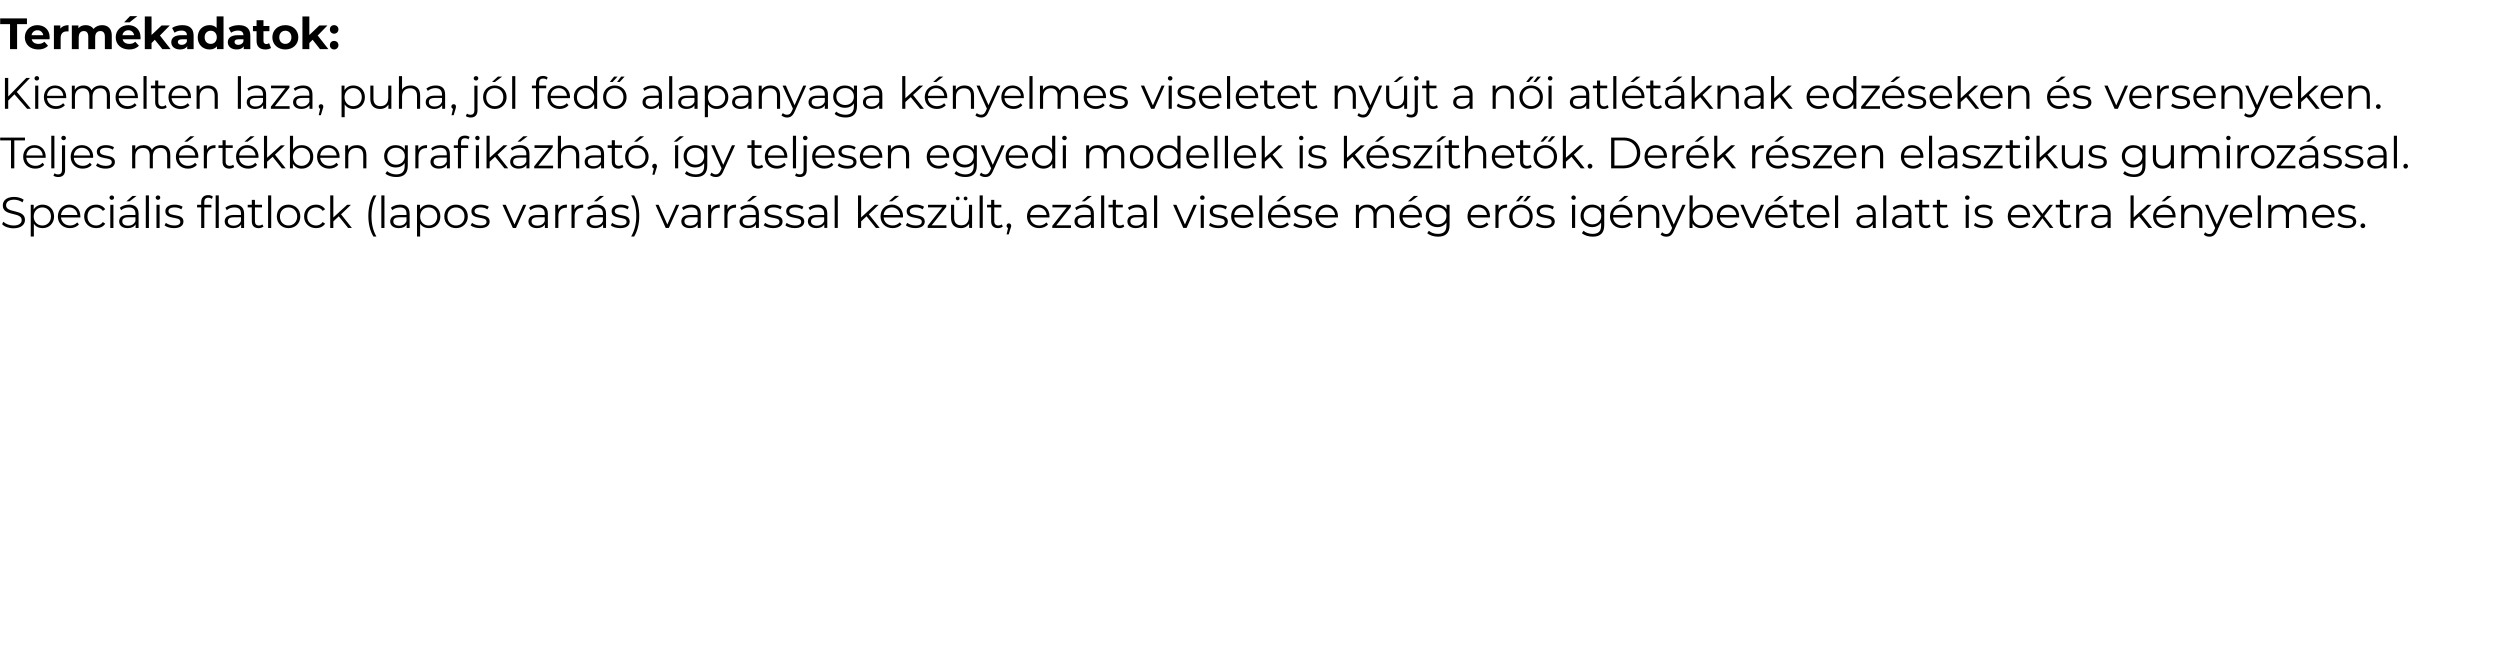 <?xml version="1.0" standalone="no"?><!DOCTYPE svg PUBLIC "-//W3C//DTD SVG 1.1//EN" "http://www.w3.org/Graphics/SVG/1.1/DTD/svg11.dtd"><svg xmlns="http://www.w3.org/2000/svg" version="1.1" width="1521px" height="397.7px" viewBox="0 -4 1521 397.7" style="top:-4px"><desc>Term kadatok: Kiemelten laza, puha, j l fed alapanyaga k nyelmes viseletet ny jt a n i atl t knak edz seken s verse...</desc><defs/><g id="Polygon106404"><path d="m1.3 132.4c0 0 .7-1.5.7-1.5c1.4 1.3 3.7 2.3 6.2 2.3c3.5 0 5-1.5 5-3.3c0-5.2-11.5-2-11.5-8.9c0-2.8 2.1-5.2 6.9-5.2c2.1 0 4.3.6 5.8 1.7c0 0-.7 1.6-.7 1.6c-1.6-1.1-3.4-1.6-5.1-1.6c-3.4 0-4.9 1.5-4.9 3.4c0 5.1 11.5 2 11.5 8.9c0 2.7-2.2 5.1-7 5.1c-2.8 0-5.6-1-6.9-2.5zm31.6-4.7c0 4.2-3 7.1-7 7.1c-2.2 0-4.2-.9-5.3-2.7c-.04-.04 0 7.8 0 7.8l-1.9 0l0-19.3l1.8 0c0 0-.02 2.82 0 2.8c1.1-1.8 3.1-2.9 5.4-2.9c4 0 7 2.9 7 7.2zm-1.9 0c0-3.3-2.3-5.5-5.2-5.5c-3 0-5.3 2.2-5.3 5.5c0 3.3 2.3 5.5 5.3 5.5c2.9 0 5.2-2.2 5.2-5.5zm17.9.6c0 0-11.8 0-11.8 0c.3 2.9 2.5 4.9 5.6 4.9c1.7 0 3.2-.7 4.3-1.9c0 0 1 1.2 1 1.2c-1.2 1.5-3.2 2.3-5.4 2.3c-4.4 0-7.4-3-7.4-7.1c0-4.2 3-7.2 6.9-7.2c4 0 6.8 2.9 6.8 7.2c0 .1 0 .3 0 .6zm-11.8-1.5c0 0 10 0 10 0c-.2-2.7-2.2-4.6-5-4.6c-2.7 0-4.7 1.9-5 4.6zm14.1.9c0-4.2 3.1-7.2 7.3-7.2c2.4 0 4.4 1 5.5 2.8c0 0-1.4 1-1.4 1c-1-1.4-2.5-2.1-4.1-2.1c-3.1 0-5.3 2.2-5.3 5.5c0 3.3 2.2 5.5 5.3 5.5c1.6 0 3.1-.7 4.1-2.1c0 0 1.4 1 1.4 1c-1.1 1.8-3.1 2.7-5.5 2.7c-4.2 0-7.3-2.9-7.3-7.1zm15.4-11.5c0-.7.7-1.3 1.4-1.3c.8 0 1.4.6 1.4 1.3c0 .8-.6 1.4-1.4 1.4c-.7 0-1.4-.6-1.4-1.4zm.5 4.4l1.9 0l0 14.1l-1.9 0l0-14.1zm11.7-2.1l-1.9 0l3.7-3.3l2.5 0l-4.3 3.3zm5.5 7.5c-.02-.01 0 8.7 0 8.7l-1.8 0c0 0-.04-2.19 0-2.2c-.9 1.5-2.5 2.3-4.9 2.3c-3.2 0-5.1-1.6-5.1-4.1c0-2.1 1.4-3.9 5.4-3.9c.02-.04 4.5 0 4.5 0c0 0-.02-.89 0-.9c0-2.4-1.4-3.7-4-3.7c-1.8 0-3.5.6-4.7 1.7c0 0-.8-1.5-.8-1.5c1.4-1.2 3.5-1.9 5.7-1.9c3.6 0 5.7 1.9 5.7 5.5zm-1.9 4.5c-.02-.02 0-2.3 0-2.3c0 0-4.43-.02-4.4 0c-2.8 0-3.6 1.1-3.6 2.5c0 1.6 1.3 2.6 3.5 2.6c2.2 0 3.7-1 4.5-2.8zm6.3-15.6l1.9 0l0 19.8l-1.9 0l0-19.8zm6 1.3c0-.7.7-1.3 1.4-1.3c.8 0 1.4.6 1.4 1.3c0 .8-.6 1.4-1.4 1.4c-.7 0-1.4-.6-1.4-1.4zm.5 4.4l1.9 0l0 14.1l-1.9 0l0-14.1zm4.9 12.5c0 0 .8-1.5.8-1.5c1.2.9 3.1 1.6 5 1.6c2.7 0 3.8-.9 3.8-2.3c0-3.7-9.1-.8-9.1-6.4c0-2.3 2-4 5.6-4c1.8 0 3.8.5 4.9 1.3c0 0-.8 1.6-.8 1.6c-1.2-.9-2.7-1.2-4.1-1.2c-2.6 0-3.7 1-3.7 2.3c0 3.8 9.1.9 9.1 6.3c0 2.5-2.1 4-5.8 4c-2.3 0-4.6-.7-5.7-1.7zm26.6-18.4c1 0 2.1.3 2.8.9c0 0-.6 1.4-.6 1.4c-.6-.4-1.3-.7-2.1-.7c-1.7 0-2.5.9-2.5 2.7c-.02-.01 0 1.6 0 1.6l4.3 0l0 1.6l-4.3 0l0 12.5l-1.9 0l0-12.5l-2.5 0l0-1.6l2.5 0c0 0 .04-1.69 0-1.7c0-2.5 1.5-4.2 4.3-4.2zm6.4.2l0 19.8l-1.9 0l0-19.8l1.9 0zm15.4 11.1c.02-.01 0 8.7 0 8.7l-1.8 0c0 0 0-2.19 0-2.2c-.9 1.5-2.5 2.3-4.8 2.3c-3.2 0-5.2-1.6-5.2-4.1c0-2.1 1.4-3.9 5.5-3.9c-.04-.04 4.4 0 4.4 0c0 0 .02-.89 0-.9c0-2.4-1.3-3.7-4-3.7c-1.8 0-3.5.6-4.6 1.7c0 0-.9-1.5-.9-1.5c1.4-1.2 3.5-1.9 5.7-1.9c3.7 0 5.7 1.9 5.7 5.5zm-1.9 4.5c.02-.02 0-2.3 0-2.3c0 0-4.39-.02-4.4 0c-2.7 0-3.6 1.1-3.6 2.5c0 1.6 1.3 2.6 3.6 2.6c2.1 0 3.7-1 4.4-2.8zm13.7 3.3c-.8.7-1.9 1-3 1c-2.6 0-4.1-1.5-4.1-4.1c-.01.05 0-8.5 0-8.5l-2.5 0l0-1.6l2.5 0l0-3l1.9 0l0 3l4.3 0l0 1.6l-4.3 0c0 0-.02 8.44 0 8.4c0 1.7.8 2.6 2.4 2.6c.8 0 1.6-.2 2.1-.7c0 0 .7 1.3.7 1.3zm2.8-18.9l1.9 0l0 19.8l-1.9 0l0-19.8zm5.3 12.8c0-4.2 3-7.2 7.1-7.2c4.2 0 7.2 3 7.2 7.2c0 4.1-3 7.1-7.2 7.1c-4.1 0-7.1-3-7.1-7.1zm12.4 0c0-3.3-2.3-5.5-5.3-5.5c-3 0-5.2 2.2-5.2 5.5c0 3.3 2.2 5.5 5.2 5.5c3 0 5.3-2.2 5.3-5.5zm4.2 0c0-4.2 3.1-7.2 7.3-7.2c2.3 0 4.3 1 5.5 2.8c0 0-1.5 1-1.5 1c-.9-1.4-2.4-2.1-4-2.1c-3.1 0-5.4 2.2-5.4 5.5c0 3.3 2.3 5.5 5.4 5.5c1.6 0 3.1-.7 4-2.1c0 0 1.5 1 1.5 1c-1.2 1.8-3.2 2.7-5.5 2.7c-4.2 0-7.3-2.9-7.3-7.1zm21.1-.1l-3.3 3.1l0 4l-1.9 0l0-19.8l1.9 0l0 13.4l8.4-7.7l2.3 0l-6 5.8l6.6 8.3l-2.3 0l-5.7-7.1zm18-.2c0-4.9 1.1-9.3 3.1-12.5c0 0 1.8 0 1.8 0c-2.1 3.6-3 7.7-3 12.5c0 4.7.9 8.8 3 12.5c0 0-1.8 0-1.8 0c-2-3.2-3.1-7.6-3.1-12.5zm7.9-12.5l1.9 0l0 19.8l-1.9 0l0-19.8zm17.2 11.1c.03-.01 0 8.7 0 8.7l-1.8 0c0 0 .01-2.19 0-2.2c-.8 1.5-2.5 2.3-4.8 2.3c-3.2 0-5.2-1.6-5.2-4.1c0-2.1 1.4-3.9 5.5-3.9c-.03-.04 4.4 0 4.4 0c0 0 .03-.89 0-.9c0-2.4-1.3-3.7-3.9-3.7c-1.9 0-3.6.6-4.7 1.7c0 0-.9-1.5-.9-1.5c1.4-1.2 3.5-1.9 5.7-1.9c3.7 0 5.7 1.9 5.7 5.5zm-1.9 4.5c.03-.02 0-2.3 0-2.3c0 0-4.38-.02-4.4 0c-2.7 0-3.6 1.1-3.6 2.5c0 1.6 1.3 2.6 3.6 2.6c2.1 0 3.7-1 4.4-2.8zm20.6-2.8c0 4.2-3 7.1-7 7.1c-2.2 0-4.1-.9-5.3-2.7c-.02-.04 0 7.8 0 7.8l-1.9 0l0-19.3l1.8 0c0 0 0 2.82 0 2.8c1.2-1.8 3.1-2.9 5.4-2.9c4 0 7 2.9 7 7.2zm-1.9 0c0-3.3-2.2-5.5-5.2-5.5c-3 0-5.2 2.2-5.2 5.5c0 3.3 2.2 5.5 5.2 5.5c3 0 5.2-2.2 5.2-5.5zm4.3 0c0-4.2 3-7.2 7.1-7.2c4.1 0 7.2 3 7.2 7.2c0 4.1-3.1 7.1-7.2 7.1c-4.1 0-7.1-3-7.1-7.1zm12.3 0c0-3.3-2.2-5.5-5.2-5.5c-3 0-5.2 2.2-5.2 5.5c0 3.3 2.2 5.5 5.2 5.5c3 0 5.2-2.2 5.2-5.5zm3.7 5.4c0 0 .9-1.5.9-1.5c1.1.9 3 1.6 5 1.6c2.7 0 3.8-.9 3.8-2.3c0-3.7-9.2-.8-9.2-6.4c0-2.3 2-4 5.6-4c1.8 0 3.8.5 5 1.3c0 0-.9 1.6-.9 1.6c-1.2-.9-2.7-1.2-4.1-1.2c-2.5 0-3.7 1-3.7 2.3c0 3.8 9.2.9 9.2 6.3c0 2.5-2.2 4-5.8 4c-2.4 0-4.6-.7-5.8-1.7zm33.9-12.5l-6.3 14.1l-1.9 0l-6.3-14.1l2 0l5.3 12l5.3-12l1.9 0zm13.1 5.4c.02-.01 0 8.7 0 8.7l-1.8 0c0 0 0-2.19 0-2.2c-.9 1.5-2.5 2.3-4.8 2.3c-3.2 0-5.2-1.6-5.2-4.1c0-2.1 1.4-3.9 5.5-3.9c-.04-.04 4.4 0 4.4 0c0 0 .02-.89 0-.9c0-2.4-1.3-3.7-4-3.7c-1.8 0-3.5.6-4.6 1.7c0 0-.9-1.5-.9-1.5c1.4-1.2 3.5-1.9 5.7-1.9c3.7 0 5.7 1.9 5.7 5.5zm-1.9 4.5c.02-.02 0-2.3 0-2.3c0 0-4.39-.02-4.4 0c-2.7 0-3.6 1.1-3.6 2.5c0 1.6 1.3 2.6 3.6 2.6c2.1 0 3.7-1 4.4-2.8zm13.5-10c0 0 0 1.9 0 1.9c-.2 0-.4 0-.5 0c-2.9 0-4.7 1.8-4.7 5.1c-.03.04 0 7.2 0 7.2l-1.9 0l0-14.1l1.8 0c0 0-.01 2.8 0 2.8c.9-1.9 2.7-2.9 5.3-2.9zm9.9 0c0 0 0 1.9 0 1.9c-.1 0-.3 0-.4 0c-3 0-4.8 1.8-4.8 5.1c.03.04 0 7.2 0 7.2l-1.9 0l0-14.1l1.8 0c0 0 .05 2.8 0 2.8c.9-1.9 2.7-2.9 5.3-2.9zm8.4-2l-1.9 0l3.7-3.3l2.5 0l-4.3 3.3zm5.5 7.5c.01-.01 0 8.7 0 8.7l-1.8 0c0 0 0-2.19 0-2.2c-.9 1.5-2.5 2.3-4.8 2.3c-3.2 0-5.2-1.6-5.2-4.1c0-2.1 1.4-3.9 5.5-3.9c-.05-.04 4.4 0 4.4 0c0 0 .02-.89 0-.9c0-2.4-1.3-3.7-4-3.7c-1.8 0-3.5.6-4.6 1.7c0 0-.9-1.5-.9-1.5c1.4-1.2 3.5-1.9 5.7-1.9c3.7 0 5.7 1.9 5.7 5.5zm-1.9 4.5c.02-.02 0-2.3 0-2.3c0 0-4.4-.02-4.4 0c-2.7 0-3.6 1.1-3.6 2.5c0 1.6 1.3 2.6 3.6 2.6c2.1 0 3.7-1 4.4-2.8zm4.8 2.6c0 0 .8-1.5.8-1.5c1.2.9 3.1 1.6 5 1.6c2.7 0 3.8-.9 3.8-2.3c0-3.7-9.1-.8-9.1-6.4c0-2.3 2-4 5.6-4c1.8 0 3.7.5 4.9 1.3c0 0-.8 1.6-.8 1.6c-1.2-.9-2.7-1.2-4.1-1.2c-2.6 0-3.7 1-3.7 2.3c0 3.8 9.1.9 9.1 6.3c0 2.5-2.1 4-5.8 4c-2.3 0-4.6-.7-5.7-1.7zm12.4 6.8c2.1-3.7 3.1-7.8 3.1-12.5c0-4.8-1-8.9-3.1-12.5c0 0 1.8 0 1.8 0c2 3.2 3.1 7.6 3.1 12.5c0 4.9-1.1 9.3-3.1 12.5c0 0-1.8 0-1.8 0zm29.2-19.3l-6.3 14.1l-1.9 0l-6.2-14.1l1.9 0l5.3 12l5.3-12l1.9 0zm13.1 5.4c.03-.01 0 8.7 0 8.7l-1.8 0c0 0 .02-2.19 0-2.2c-.8 1.5-2.5 2.3-4.8 2.3c-3.2 0-5.2-1.6-5.2-4.1c0-2.1 1.4-3.9 5.5-3.9c-.03-.04 4.4 0 4.4 0c0 0 .04-.89 0-.9c0-2.4-1.3-3.7-3.9-3.7c-1.9 0-3.6.6-4.7 1.7c0 0-.9-1.5-.9-1.5c1.4-1.2 3.5-1.9 5.7-1.9c3.7 0 5.7 1.9 5.7 5.5zm-1.9 4.5c.04-.02 0-2.3 0-2.3c0 0-4.37-.02-4.4 0c-2.7 0-3.6 1.1-3.6 2.5c0 1.6 1.3 2.6 3.6 2.6c2.1 0 3.7-1 4.4-2.8zm13.5-10c0 0 0 1.9 0 1.9c-.2 0-.4 0-.5 0c-2.9 0-4.7 1.8-4.7 5.1c-.02.04 0 7.2 0 7.2l-1.9 0l0-14.1l1.8 0c0 0 0 2.8 0 2.8c.9-1.9 2.7-2.9 5.3-2.9zm9.9 0c0 0 0 1.9 0 1.9c-.1 0-.3 0-.4 0c-3 0-4.8 1.8-4.8 5.1c.04.04 0 7.2 0 7.2l-1.9 0l0-14.1l1.9 0c0 0-.04 2.8 0 2.8c.8-1.9 2.6-2.9 5.2-2.9zm8.4-2l-1.8 0l3.6-3.3l2.6 0l-4.4 3.3zm5.5 7.5c.03-.01 0 8.7 0 8.7l-1.8 0c0 0 .01-2.19 0-2.2c-.8 1.5-2.5 2.3-4.8 2.3c-3.2 0-5.2-1.6-5.2-4.1c0-2.1 1.4-3.9 5.5-3.9c-.03-.04 4.4 0 4.4 0c0 0 .03-.89 0-.9c0-2.4-1.3-3.7-4-3.7c-1.8 0-3.5.6-4.6 1.7c0 0-.9-1.5-.9-1.5c1.4-1.2 3.5-1.9 5.7-1.9c3.7 0 5.7 1.9 5.7 5.5zm-1.9 4.5c.03-.02 0-2.3 0-2.3c0 0-4.38-.02-4.4 0c-2.7 0-3.6 1.1-3.6 2.5c0 1.6 1.3 2.6 3.6 2.6c2.1 0 3.7-1 4.4-2.8zm4.8 2.6c0 0 .9-1.5.9-1.5c1.1.9 3 1.6 5 1.6c2.6 0 3.7-.9 3.7-2.3c0-3.7-9.1-.8-9.1-6.4c0-2.3 2-4 5.6-4c1.8 0 3.8.5 4.9 1.3c0 0-.8 1.6-.8 1.6c-1.2-.9-2.7-1.2-4.1-1.2c-2.6 0-3.7 1-3.7 2.3c0 3.8 9.1.9 9.1 6.3c0 2.5-2.1 4-5.8 4c-2.3 0-4.5-.7-5.7-1.7zm13.2 0c0 0 .8-1.5.8-1.5c1.1.9 3 1.6 5 1.6c2.7 0 3.8-.9 3.8-2.3c0-3.7-9.1-.8-9.1-6.4c0-2.3 1.9-4 5.5-4c1.8 0 3.8.5 5 1.3c0 0-.8 1.6-.8 1.6c-1.3-.9-2.7-1.2-4.2-1.2c-2.5 0-3.6 1-3.6 2.3c0 3.8 9.1.9 9.1 6.3c0 2.5-2.2 4-5.8 4c-2.3 0-4.6-.7-5.7-1.7zm25.5-7.1c.02-.01 0 8.7 0 8.7l-1.8 0c0 0 .01-2.19 0-2.2c-.9 1.5-2.5 2.3-4.8 2.3c-3.2 0-5.2-1.6-5.2-4.1c0-2.1 1.4-3.9 5.5-3.9c-.04-.04 4.4 0 4.4 0c0 0 .03-.89 0-.9c0-2.4-1.3-3.7-4-3.7c-1.8 0-3.5.6-4.6 1.7c0 0-.9-1.5-.9-1.5c1.4-1.2 3.5-1.9 5.7-1.9c3.7 0 5.7 1.9 5.7 5.5zm-1.9 4.5c.03-.02 0-2.3 0-2.3c0 0-4.39-.02-4.4 0c-2.7 0-3.6 1.1-3.6 2.5c0 1.6 1.3 2.6 3.6 2.6c2.1 0 3.7-1 4.4-2.8zm6.4-15.6l1.9 0l0 19.8l-1.9 0l0-19.8zm19.4 12.7l-3.3 3.1l0 4l-1.9 0l0-19.8l1.9 0l0 13.4l8.4-7.7l2.3 0l-6 5.8l6.6 8.3l-2.3 0l-5.7-7.1zm15.5-9.1l-1.9 0l3.7-3.3l2.5 0l-4.3 3.3zm6.6 9.8c0 0-11.7 0-11.7 0c.2 2.9 2.4 4.9 5.5 4.9c1.7 0 3.2-.7 4.3-1.9c0 0 1.1 1.2 1.1 1.2c-1.3 1.5-3.2 2.3-5.4 2.3c-4.4 0-7.4-3-7.4-7.1c0-4.2 2.9-7.2 6.9-7.2c3.9 0 6.8 2.9 6.8 7.2c0 .1-.1.3-.1.6zm-11.7-1.5c0 0 10 0 10 0c-.3-2.7-2.3-4.6-5-4.6c-2.8 0-4.8 1.9-5 4.6zm13.5 6.3c0 0 .9-1.5.9-1.5c1.1.9 3 1.6 5 1.6c2.7 0 3.8-.9 3.8-2.3c0-3.7-9.2-.8-9.2-6.4c0-2.3 2-4 5.6-4c1.8 0 3.8.5 5 1.3c0 0-.9 1.6-.9 1.6c-1.2-.9-2.7-1.2-4.1-1.2c-2.5 0-3.7 1-3.7 2.3c0 3.8 9.1.9 9.1 6.3c0 2.5-2.1 4-5.8 4c-2.3 0-4.5-.7-5.7-1.7zm24.7 0l0 1.6l-11.4 0l0-1.3l8.9-11.2l-8.7 0l0-1.6l11.1 0l0 1.3l-8.9 11.2l9 0zm5.7-16.4c0-.6.5-1.1 1.2-1.1c.6 0 1.1.5 1.1 1.1c0 .7-.5 1.2-1.1 1.2c-.7 0-1.2-.5-1.2-1.2zm4.8 0c0-.6.5-1.1 1.1-1.1c.7 0 1.2.5 1.2 1.1c0 .7-.5 1.2-1.2 1.2c-.6 0-1.1-.5-1.1-1.2zm5.1 3.9l0 14.1l-1.8 0c0 0 .02-2.56 0-2.6c-1 1.7-2.8 2.7-5 2.7c-3.6 0-6-2-6-6c.04 0 0-8.2 0-8.2l1.9 0c0 0 .04 8.01 0 8c0 3 1.6 4.5 4.3 4.5c2.9 0 4.7-1.9 4.7-5.1c.04.02 0-7.4 0-7.4l1.9 0zm4.6-5.7l1.9 0l0 19.8l-1.9 0l0-19.8zm14.1 18.9c-.7.7-1.9 1-3 1c-2.6 0-4.1-1.5-4.1-4.1c.03.05 0-8.5 0-8.5l-2.5 0l0-1.6l2.5 0l0-3l1.9 0l0 3l4.3 0l0 1.6l-4.3 0c0 0 .03 8.44 0 8.4c0 1.7.9 2.6 2.5 2.6c.7 0 1.5-.2 2-.7c0 0 .7 1.3.7 1.3zm5.1-.4c0 .4-.1.8-.4 1.5c.04.02-1.1 3.7-1.1 3.7l-1.3 0c0 0 .94-3.87.9-3.9c-.5-.1-.9-.6-.9-1.3c0-.9.6-1.5 1.4-1.5c.8 0 1.4.7 1.4 1.5zm23.3-5.1c0 0-11.8 0-11.8 0c.2 2.9 2.5 4.9 5.6 4.9c1.7 0 3.2-.7 4.3-1.9c0 0 1 1.2 1 1.2c-1.2 1.5-3.2 2.3-5.4 2.3c-4.4 0-7.4-3-7.4-7.1c0-4.2 3-7.2 6.9-7.2c4 0 6.8 2.9 6.8 7.2c0 .1 0 .3 0 .6zm-11.8-1.5c0 0 10 0 10 0c-.2-2.7-2.2-4.6-5-4.6c-2.7 0-4.7 1.9-5 4.6zm24.9 6.3l0 1.6l-11.4 0l0-1.3l8.8-11.2l-8.7 0l0-1.6l11.2 0l0 1.3l-8.9 11.2l9 0zm8.4-14.6l-1.9 0l3.7-3.3l2.5 0l-4.3 3.3zm5.5 7.5c-.02-.01 0 8.7 0 8.7l-1.8 0c0 0-.04-2.19 0-2.2c-.9 1.5-2.6 2.3-4.9 2.3c-3.2 0-5.1-1.6-5.1-4.1c0-2.1 1.4-3.9 5.4-3.9c.02-.04 4.5 0 4.5 0c0 0-.02-.89 0-.9c0-2.4-1.4-3.7-4-3.7c-1.8 0-3.5.6-4.7 1.7c0 0-.8-1.5-.8-1.5c1.4-1.2 3.5-1.9 5.7-1.9c3.6 0 5.7 1.9 5.7 5.5zm-1.9 4.5c-.02-.02 0-2.3 0-2.3c0 0-4.43-.02-4.4 0c-2.8 0-3.6 1.1-3.6 2.5c0 1.6 1.3 2.6 3.5 2.6c2.2 0 3.7-1 4.5-2.8zm6.3-15.6l1.9 0l0 19.8l-1.9 0l0-19.8zm14.1 18.9c-.7.7-1.8 1-2.9 1c-2.7 0-4.1-1.5-4.1-4.1c-.04.05 0-8.5 0-8.5l-2.6 0l0-1.6l2.6 0l0-3l1.9 0l0 3l4.2 0l0 1.6l-4.2 0c0 0-.04 8.44 0 8.4c0 1.7.8 2.6 2.4 2.6c.8 0 1.5-.2 2.1-.7c0 0 .6 1.3.6 1.3zm13.6-7.8c.04-.01 0 8.7 0 8.7l-1.8 0c0 0 .03-2.19 0-2.2c-.8 1.5-2.5 2.3-4.8 2.3c-3.2 0-5.1-1.6-5.1-4.1c0-2.1 1.3-3.9 5.4-3.9c-.02-.04 4.4 0 4.4 0c0 0 .05-.89 0-.9c0-2.4-1.3-3.7-3.9-3.7c-1.9 0-3.6.6-4.7 1.7c0 0-.9-1.5-.9-1.5c1.4-1.2 3.5-1.9 5.7-1.9c3.7 0 5.7 1.9 5.7 5.5zm-1.9 4.5c.05-.02 0-2.3 0-2.3c0 0-4.36-.02-4.4 0c-2.7 0-3.6 1.1-3.6 2.5c0 1.6 1.3 2.6 3.6 2.6c2.1 0 3.7-1 4.4-2.8zm6.4-15.6l1.9 0l0 19.8l-1.9 0l0-19.8zm26 5.7l-6.2 14.1l-2 0l-6.2-14.1l2 0l5.2 12l5.3-12l1.9 0zm2-4.4c0-.7.6-1.3 1.4-1.3c.8 0 1.4.6 1.4 1.3c0 .8-.6 1.4-1.4 1.4c-.8 0-1.4-.6-1.4-1.4zm.4 4.4l1.9 0l0 14.1l-1.9 0l0-14.1zm5 12.5c0 0 .8-1.5.8-1.5c1.1.9 3 1.6 5 1.6c2.7 0 3.8-.9 3.8-2.3c0-3.7-9.1-.8-9.1-6.4c0-2.3 1.9-4 5.5-4c1.8 0 3.8.5 5 1.3c0 0-.8 1.6-.8 1.6c-1.3-.9-2.7-1.2-4.2-1.2c-2.5 0-3.6 1-3.6 2.3c0 3.8 9.1.9 9.1 6.3c0 2.5-2.2 4-5.8 4c-2.4 0-4.6-.7-5.7-1.7zm27.1-4.8c0 0-11.7 0-11.7 0c.2 2.9 2.4 4.9 5.5 4.9c1.7 0 3.2-.7 4.3-1.9c0 0 1.1 1.2 1.1 1.2c-1.3 1.5-3.2 2.3-5.5 2.3c-4.3 0-7.3-3-7.3-7.1c0-4.2 2.9-7.2 6.8-7.2c4 0 6.8 2.9 6.8 7.2c0 .1 0 .3 0 .6zm-11.7-1.5c0 0 9.9 0 9.9 0c-.2-2.7-2.2-4.6-5-4.6c-2.7 0-4.7 1.9-4.9 4.6zm15.2-11.9l1.9 0l0 19.8l-1.9 0l0-19.8zm12.3 3.6l-1.9 0l3.7-3.3l2.5 0l-4.3 3.3zm6.6 9.8c0 0-11.7 0-11.7 0c.2 2.9 2.4 4.9 5.5 4.9c1.7 0 3.2-.7 4.3-1.9c0 0 1.1 1.2 1.1 1.2c-1.3 1.5-3.2 2.3-5.4 2.3c-4.4 0-7.4-3-7.4-7.1c0-4.2 2.9-7.2 6.8-7.2c4 0 6.9 2.9 6.9 7.2c0 .1-.1.3-.1.6zm-11.7-1.5c0 0 9.9 0 9.9 0c-.2-2.7-2.2-4.6-5-4.6c-2.7 0-4.7 1.9-4.9 4.6zm13.5 6.3c0 0 .9-1.5.9-1.5c1.1.9 3 1.6 5 1.6c2.6 0 3.7-.9 3.7-2.3c0-3.7-9.1-.8-9.1-6.4c0-2.3 2-4 5.6-4c1.8 0 3.8.5 5 1.3c0 0-.9 1.6-.9 1.6c-1.2-.9-2.7-1.2-4.1-1.2c-2.6 0-3.7 1-3.7 2.3c0 3.8 9.1.9 9.1 6.3c0 2.5-2.1 4-5.8 4c-2.3 0-4.5-.7-5.7-1.7zm27.2-4.8c0 0-11.8 0-11.8 0c.2 2.9 2.5 4.9 5.6 4.9c1.7 0 3.2-.7 4.3-1.9c0 0 1 1.2 1 1.2c-1.2 1.5-3.2 2.3-5.4 2.3c-4.4 0-7.4-3-7.4-7.1c0-4.2 2.9-7.2 6.9-7.2c4 0 6.8 2.9 6.8 7.2c0 .1 0 .3 0 .6zm-11.8-1.5c0 0 10 0 10 0c-.2-2.7-2.2-4.6-5-4.6c-2.7 0-4.7 1.9-5 4.6zm45.9-.2c-.01-.05 0 8.1 0 8.1l-1.9 0c0 0 0-7.96 0-8c0-2.9-1.5-4.5-4-4.5c-2.9 0-4.7 1.9-4.7 5.1c-.05.03 0 7.4 0 7.4l-1.9 0c0 0-.04-7.96 0-8c0-2.9-1.5-4.5-4.1-4.5c-2.9 0-4.7 1.9-4.7 5.1c-.01.03 0 7.4 0 7.4l-1.9 0l0-14.1l1.8 0c0 0 .01 2.61 0 2.6c1-1.7 2.8-2.7 5.2-2.7c2.3 0 4.1 1 5 3c1-1.8 3-3 5.5-3c3.4 0 5.7 2 5.7 6.1zm10.3-8.1l-1.8 0l3.6-3.3l2.6 0l-4.4 3.3zm6.7 9.8c0 0-11.8 0-11.8 0c.2 2.9 2.5 4.9 5.6 4.9c1.7 0 3.2-.7 4.3-1.9c0 0 1 1.2 1 1.2c-1.2 1.5-3.2 2.3-5.4 2.3c-4.4 0-7.4-3-7.4-7.1c0-4.2 3-7.2 6.9-7.2c4 0 6.8 2.9 6.8 7.2c0 .1 0 .3 0 .6zm-11.8-1.5c0 0 10 0 10 0c-.2-2.7-2.2-4.6-5-4.6c-2.7 0-4.7 1.9-5 4.6zm28.6-6.2c0 0-.03 12.39 0 12.4c0 4.8-2.4 7-7.1 7c-2.5 0-5-.8-6.5-2.1c0 0 1-1.5 1-1.5c1.3 1.2 3.3 1.9 5.5 1.9c3.5 0 5.2-1.6 5.2-5.1c0 0 0-1.8 0-1.8c-1.2 1.8-3.2 2.8-5.5 2.8c-4 0-7.1-2.8-7.1-6.9c0-4 3.1-6.8 7.1-6.8c2.3 0 4.4 1 5.6 2.8c-.04.04 0-2.7 0-2.7l1.8 0zm-1.9 6.7c0-3-2.2-5.1-5.3-5.1c-3.1 0-5.3 2.1-5.3 5.1c0 3.1 2.2 5.2 5.3 5.2c3.1 0 5.3-2.1 5.3-5.2zm26.4 1c0 0-11.7 0-11.7 0c.2 2.9 2.4 4.9 5.5 4.9c1.7 0 3.2-.7 4.3-1.9c0 0 1.1 1.2 1.1 1.2c-1.3 1.5-3.2 2.3-5.4 2.3c-4.4 0-7.4-3-7.4-7.1c0-4.2 2.9-7.2 6.8-7.2c4 0 6.9 2.9 6.9 7.2c0 .1-.1.3-.1.6zm-11.7-1.5c0 0 9.9 0 9.9 0c-.2-2.7-2.2-4.6-5-4.6c-2.7 0-4.7 1.9-4.9 4.6zm22.2-6.3c0 0 0 1.9 0 1.9c-.1 0-.3 0-.4 0c-3 0-4.8 1.8-4.8 5.1c.03.04 0 7.2 0 7.2l-1.9 0l0-14.1l1.9 0c0 0-.05 2.8 0 2.8c.8-1.9 2.6-2.9 5.2-2.9zm8-5.3l2.1 0l-3 3.3l-1.7 0l2.6-3.3zm4.4 0l2.1 0l-3 3.3l-1.7 0l2.6-3.3zm-11.1 12.5c0-4.2 3.1-7.2 7.2-7.2c4.1 0 7.1 3 7.1 7.2c0 4.1-3 7.1-7.1 7.1c-4.1 0-7.2-3-7.2-7.1zm12.4 0c0-3.3-2.2-5.5-5.2-5.5c-3 0-5.2 2.2-5.2 5.5c0 3.3 2.2 5.5 5.2 5.5c3 0 5.2-2.2 5.2-5.5zm3.8 5.4c0 0 .8-1.5.8-1.5c1.1.9 3 1.6 5 1.6c2.7 0 3.8-.9 3.8-2.3c0-3.7-9.1-.8-9.1-6.4c0-2.3 2-4 5.5-4c1.9 0 3.8.5 5 1.3c0 0-.8 1.6-.8 1.6c-1.2-.9-2.7-1.2-4.2-1.2c-2.5 0-3.6 1-3.6 2.3c0 3.8 9.1.9 9.1 6.3c0 2.5-2.1 4-5.8 4c-2.3 0-4.6-.7-5.7-1.7zm21.6-16.9c0-.7.6-1.3 1.4-1.3c.7 0 1.3.6 1.3 1.3c0 .8-.5 1.4-1.3 1.4c-.8 0-1.4-.6-1.4-1.4zm.4 4.4l1.9 0l0 14.1l-1.9 0l0-14.1zm19.6 0c0 0 .01 12.39 0 12.4c0 4.8-2.4 7-7 7c-2.6 0-5.1-.8-6.6-2.1c0 0 1-1.5 1-1.5c1.3 1.2 3.4 1.9 5.5 1.9c3.6 0 5.2-1.6 5.2-5.1c0 0 0-1.8 0-1.8c-1.2 1.8-3.2 2.8-5.5 2.8c-4 0-7-2.8-7-6.9c0-4 3-6.8 7-6.8c2.4 0 4.4 1 5.6 2.8c-.01.04 0-2.7 0-2.7l1.8 0zm-1.8 6.7c0-3-2.3-5.1-5.4-5.1c-3.1 0-5.3 2.1-5.3 5.1c0 3.1 2.2 5.2 5.3 5.2c3.1 0 5.4-2.1 5.4-5.2zm12.3-8.8l-1.9 0l3.7-3.3l2.5 0l-4.3 3.3zm6.7 9.8c0 0-11.8 0-11.8 0c.2 2.9 2.5 4.9 5.5 4.9c1.7 0 3.3-.7 4.3-1.9c0 0 1.1 1.2 1.1 1.2c-1.3 1.5-3.2 2.3-5.4 2.3c-4.4 0-7.4-3-7.4-7.1c0-4.2 2.9-7.2 6.9-7.2c3.9 0 6.8 2.9 6.8 7.2c0 .1 0 .3 0 .6zm-11.8-1.5c0 0 10 0 10 0c-.3-2.7-2.3-4.6-5-4.6c-2.8 0-4.8 1.9-5 4.6zm28.1-.2c-.01-.05 0 8.1 0 8.1l-1.9 0c0 0-.01-7.96 0-8c0-2.9-1.6-4.5-4.2-4.5c-3.1 0-4.9 1.9-4.9 5.1c-.05.03 0 7.4 0 7.4l-1.9 0l0-14.1l1.8 0c0 0-.03 2.64 0 2.6c1-1.7 2.9-2.7 5.3-2.7c3.4 0 5.8 2 5.8 6.1zm16-6c0 0-7.07 15.79-7.1 15.8c-1.1 2.7-2.6 3.6-4.6 3.6c-1.4 0-2.6-.4-3.5-1.3c0 0 .9-1.4.9-1.4c.7.7 1.6 1.1 2.6 1.1c1.2 0 2.1-.6 2.9-2.4c-.01.04.6-1.3.6-1.3l-6.3-14.1l2 0l5.3 12l5.3-12l1.9 0zm16.6 7.1c0 4.2-3 7.1-7 7.1c-2.3 0-4.3-1-5.4-2.9c0 .02 0 2.8 0 2.8l-1.8 0l0-19.8l1.9 0c0 0-.02 8.42 0 8.4c1.2-1.8 3.1-2.8 5.3-2.8c4 0 7 2.9 7 7.2zm-1.9 0c0-3.3-2.2-5.5-5.2-5.5c-3 0-5.2 2.2-5.2 5.5c0 3.3 2.2 5.5 5.2 5.5c3 0 5.2-2.2 5.2-5.5zm17.9.6c0 0-11.7 0-11.7 0c.2 2.9 2.4 4.9 5.5 4.9c1.7 0 3.2-.7 4.3-1.9c0 0 1.1 1.2 1.1 1.2c-1.3 1.5-3.2 2.3-5.5 2.3c-4.3 0-7.3-3-7.3-7.1c0-4.2 2.9-7.2 6.8-7.2c4 0 6.8 2.9 6.8 7.2c0 .1 0 .3 0 .6zm-11.7-1.5c0 0 9.9 0 9.9 0c-.2-2.7-2.2-4.6-5-4.6c-2.7 0-4.7 1.9-4.9 4.6zm26.8-6.2l-6.2 14.1l-2 0l-6.2-14.1l2 0l5.2 12l5.4-12l1.8 0zm7.7-2.1l-1.9 0l3.7-3.3l2.5 0l-4.3 3.3zm6.6 9.8c0 0-11.7 0-11.7 0c.2 2.9 2.4 4.9 5.5 4.9c1.7 0 3.3-.7 4.3-1.9c0 0 1.1 1.2 1.1 1.2c-1.3 1.5-3.2 2.3-5.4 2.3c-4.4 0-7.4-3-7.4-7.1c0-4.2 2.9-7.2 6.9-7.2c3.9 0 6.8 2.9 6.8 7.2c0 .1-.1.3-.1.6zm-11.7-1.5c0 0 10 0 10 0c-.3-2.7-2.3-4.6-5-4.6c-2.8 0-4.8 1.9-5 4.6zm22.4 7c-.7.7-1.8 1-2.9 1c-2.7 0-4.2-1.5-4.2-4.1c.04.05 0-8.5 0-8.5l-2.5 0l0-1.6l2.5 0l0-3l1.9 0l0 3l4.3 0l0 1.6l-4.3 0c0 0 .04 8.44 0 8.4c0 1.7.9 2.6 2.5 2.6c.7 0 1.5-.2 2.1-.7c0 0 .6 1.3.6 1.3zm14.8-5.5c0 0-11.8 0-11.8 0c.2 2.9 2.5 4.9 5.5 4.9c1.7 0 3.3-.7 4.3-1.9c0 0 1.1 1.2 1.1 1.2c-1.3 1.5-3.2 2.3-5.4 2.3c-4.4 0-7.4-3-7.4-7.1c0-4.2 2.9-7.2 6.9-7.2c3.9 0 6.8 2.9 6.8 7.2c0 .1 0 .3 0 .6zm-11.8-1.5c0 0 10 0 10 0c-.3-2.7-2.3-4.6-5-4.6c-2.8 0-4.8 1.9-5 4.6zm15.2-11.9l1.9 0l0 19.8l-1.9 0l0-19.8zm24.8 11.1c-.01-.01 0 8.7 0 8.7l-1.8 0c0 0-.03-2.19 0-2.2c-.9 1.5-2.5 2.3-4.9 2.3c-3.1 0-5.1-1.6-5.1-4.1c0-2.1 1.4-3.9 5.4-3.9c.03-.04 4.5 0 4.5 0c0 0-.01-.89 0-.9c0-2.4-1.4-3.7-4-3.7c-1.8 0-3.5.6-4.7 1.7c0 0-.8-1.5-.8-1.5c1.4-1.2 3.5-1.9 5.7-1.9c3.6 0 5.7 1.9 5.7 5.5zm-1.9 4.5c-.01-.02 0-2.3 0-2.3c0 0-4.42-.02-4.4 0c-2.7 0-3.6 1.1-3.6 2.5c0 1.6 1.3 2.6 3.5 2.6c2.2 0 3.7-1 4.5-2.8zm6.4-15.6l1.9 0l0 19.8l-1.9 0l0-19.8zm17.2 11.1c-.01-.01 0 8.7 0 8.7l-1.8 0c0 0-.03-2.19 0-2.2c-.9 1.5-2.5 2.3-4.9 2.3c-3.2 0-5.1-1.6-5.1-4.1c0-2.1 1.4-3.9 5.4-3.9c.02-.04 4.5 0 4.5 0c0 0-.01-.89 0-.9c0-2.4-1.4-3.7-4-3.7c-1.8 0-3.5.6-4.7 1.7c0 0-.8-1.5-.8-1.5c1.4-1.2 3.5-1.9 5.7-1.9c3.6 0 5.7 1.9 5.7 5.5zm-1.9 4.5c-.01-.02 0-2.3 0-2.3c0 0-4.42-.02-4.4 0c-2.7 0-3.6 1.1-3.6 2.5c0 1.6 1.3 2.6 3.5 2.6c2.2 0 3.7-1 4.5-2.8zm13.6 3.3c-.7.7-1.8 1-2.9 1c-2.7 0-4.1-1.5-4.1-4.1c-.05.05 0-8.5 0-8.5l-2.6 0l0-1.6l2.6 0l0-3l1.9 0l0 3l4.2 0l0 1.6l-4.2 0c0 0-.05 8.44 0 8.4c0 1.7.8 2.6 2.4 2.6c.8 0 1.5-.2 2.1-.7c0 0 .6 1.3.6 1.3zm10.9 0c-.8.7-1.9 1-3 1c-2.6 0-4.1-1.5-4.1-4.1c0 .05 0-8.5 0-8.5l-2.5 0l0-1.6l2.5 0l0-3l1.9 0l0 3l4.3 0l0 1.6l-4.3 0c0 0 0 8.44 0 8.4c0 1.7.9 2.6 2.4 2.6c.8 0 1.6-.2 2.1-.7c0 0 .7 1.3.7 1.3zm10-17.6c0-.7.6-1.3 1.4-1.3c.8 0 1.4.6 1.4 1.3c0 .8-.6 1.4-1.4 1.4c-.8 0-1.4-.6-1.4-1.4zm.4 4.4l1.9 0l0 14.1l-1.9 0l0-14.1zm5 12.5c0 0 .8-1.5.8-1.5c1.1.9 3 1.6 5 1.6c2.7 0 3.8-.9 3.8-2.3c0-3.7-9.1-.8-9.1-6.4c0-2.3 1.9-4 5.5-4c1.8 0 3.8.5 5 1.3c0 0-.8 1.6-.8 1.6c-1.3-.9-2.7-1.2-4.2-1.2c-2.5 0-3.6 1-3.6 2.3c0 3.8 9.1.9 9.1 6.3c0 2.5-2.2 4-5.8 4c-2.4 0-4.6-.7-5.7-1.7zm34.2-4.8c0 0-11.7 0-11.7 0c.2 2.9 2.4 4.9 5.5 4.9c1.7 0 3.2-.7 4.3-1.9c0 0 1.1 1.2 1.1 1.2c-1.3 1.5-3.2 2.3-5.5 2.3c-4.3 0-7.3-3-7.3-7.1c0-4.2 2.9-7.2 6.8-7.2c4 0 6.8 2.9 6.8 7.2c0 .1 0 .3 0 .6zm-11.7-1.5c0 0 9.9 0 9.9 0c-.2-2.7-2.2-4.6-5-4.6c-2.7 0-4.7 1.9-4.9 4.6zm23.7 7.9l-4.5-5.9l-4.4 5.9l-2.2 0l5.6-7.2l-5.3-6.9l2.1 0l4.2 5.5l4.3-5.5l2.1 0l-5.3 6.9l5.6 7.2l-2.2 0zm13.2-.9c-.8.7-1.9 1-3 1c-2.6 0-4.1-1.5-4.1-4.1c.01.05 0-8.5 0-8.5l-2.5 0l0-1.6l2.5 0l0-3l1.9 0l0 3l4.3 0l0 1.6l-4.3 0c0 0 .01 8.44 0 8.4c0 1.7.9 2.6 2.4 2.6c.8 0 1.6-.2 2.1-.7c0 0 .7 1.3.7 1.3zm9.9-13.3c0 0 0 1.9 0 1.9c-.2 0-.4 0-.5 0c-2.9 0-4.7 1.8-4.7 5.1c-.02.04 0 7.2 0 7.2l-1.9 0l0-14.1l1.8 0c0 0 0 2.8 0 2.8c.9-1.9 2.7-2.9 5.3-2.9zm13.9 5.5c-.04-.01 0 8.7 0 8.7l-1.9 0c0 0 .04-2.19 0-2.2c-.8 1.5-2.5 2.3-4.8 2.3c-3.2 0-5.1-1.6-5.1-4.1c0-2.1 1.4-3.9 5.4-3.9c0-.04 4.5 0 4.5 0c0 0-.04-.89 0-.9c0-2.4-1.4-3.7-4-3.7c-1.8 0-3.5.6-4.7 1.7c0 0-.9-1.5-.9-1.5c1.5-1.2 3.5-1.9 5.8-1.9c3.6 0 5.7 1.9 5.7 5.5zm-1.9 4.5c-.04-.02 0-2.3 0-2.3c0 0-4.45-.02-4.4 0c-2.8 0-3.7 1.1-3.7 2.5c0 1.6 1.4 2.6 3.6 2.6c2.1 0 3.7-1 4.5-2.8zm19.2-2.9l-3.3 3.1l0 4l-1.9 0l0-19.8l1.9 0l0 13.4l8.4-7.7l2.4 0l-6 5.8l6.5 8.3l-2.3 0l-5.7-7.1zm15.5-9.1l-1.8 0l3.6-3.3l2.6 0l-4.4 3.3zm6.7 9.8c0 0-11.8 0-11.8 0c.2 2.9 2.5 4.9 5.6 4.9c1.7 0 3.2-.7 4.3-1.9c0 0 1 1.2 1 1.2c-1.2 1.5-3.2 2.3-5.4 2.3c-4.4 0-7.4-3-7.4-7.1c0-4.2 2.9-7.2 6.9-7.2c4 0 6.8 2.9 6.8 7.2c0 .1 0 .3 0 .6zm-11.8-1.5c0 0 10 0 10 0c-.2-2.7-2.2-4.6-5-4.6c-2.7 0-4.7 1.9-5 4.6zm28.1-.2c.02-.05 0 8.1 0 8.1l-1.9 0c0 0 .02-7.96 0-8c0-2.9-1.5-4.5-4.2-4.5c-3 0-4.9 1.9-4.9 5.1c-.02.03 0 7.4 0 7.4l-1.9 0l0-14.1l1.8 0c0 0 0 2.64 0 2.6c1-1.7 2.9-2.7 5.3-2.7c3.5 0 5.8 2 5.8 6.1zm16-6c0 0-7.04 15.79-7 15.8c-1.2 2.7-2.7 3.6-4.7 3.6c-1.3 0-2.6-.4-3.4-1.3c0 0 .8-1.4.8-1.4c.7.7 1.6 1.1 2.6 1.1c1.3 0 2.1-.6 2.9-2.4c.02.04.6-1.3.6-1.3l-6.2-14.1l1.9 0l5.3 12l5.3-12l1.9 0zm14.3 7.7c0 0-11.8 0-11.8 0c.2 2.9 2.5 4.9 5.6 4.9c1.7 0 3.2-.7 4.3-1.9c0 0 1 1.2 1 1.2c-1.2 1.5-3.2 2.3-5.4 2.3c-4.4 0-7.4-3-7.4-7.1c0-4.2 2.9-7.2 6.9-7.2c3.9 0 6.8 2.9 6.8 7.2c0 .1 0 .3 0 .6zm-11.8-1.5c0 0 10 0 10 0c-.3-2.7-2.3-4.6-5-4.6c-2.7 0-4.7 1.9-5 4.6zm15.2-11.9l1.9 0l0 19.8l-1.9 0l0-19.8zm29.6 11.7c.03-.05 0 8.1 0 8.1l-1.9 0c0 0 .03-7.96 0-8c0-2.9-1.5-4.5-4-4.5c-2.9 0-4.7 1.9-4.7 5.1c-.01.03 0 7.4 0 7.4l-1.9 0c0 0-.01-7.96 0-8c0-2.9-1.5-4.5-4.1-4.5c-2.8 0-4.7 1.9-4.7 5.1c.02.03 0 7.4 0 7.4l-1.9 0l0-14.1l1.8 0c0 0 .04 2.61 0 2.6c1-1.7 2.8-2.7 5.2-2.7c2.3 0 4.1 1 5 3c1-1.8 3-3 5.6-3c3.4 0 5.6 2 5.6 6.1zm17 1.7c0 0-11.7 0-11.7 0c.2 2.9 2.4 4.9 5.5 4.9c1.7 0 3.2-.7 4.3-1.9c0 0 1.1 1.2 1.1 1.2c-1.3 1.5-3.2 2.3-5.5 2.3c-4.3 0-7.3-3-7.3-7.1c0-4.2 2.9-7.2 6.8-7.2c4 0 6.9 2.9 6.9 7.2c0 .1-.1.3-.1.6zm-11.7-1.5c0 0 9.9 0 9.9 0c-.2-2.7-2.2-4.6-5-4.6c-2.7 0-4.7 1.9-4.9 4.6zm13.5 6.3c0 0 .9-1.5.9-1.5c1.1.9 3 1.6 5 1.6c2.6 0 3.7-.9 3.7-2.3c0-3.7-9.1-.8-9.1-6.4c0-2.3 2-4 5.6-4c1.8 0 3.8.5 5 1.3c0 0-.9 1.6-.9 1.6c-1.2-.9-2.7-1.2-4.1-1.2c-2.6 0-3.7 1-3.7 2.3c0 3.8 9.1.9 9.1 6.3c0 2.5-2.1 4-5.8 4c-2.3 0-4.5-.7-5.7-1.7zm14.1.3c0-.9.7-1.5 1.5-1.5c.7 0 1.4.6 1.4 1.5c0 .8-.7 1.4-1.4 1.4c-.8 0-1.5-.6-1.5-1.4z" stroke="none" fill="#000"/></g><g id="Polygon106403"><path d="m6.7 81.4l-6.6 0l0-1.7l15.1 0l0 1.7l-6.5 0l0 17l-2 0l0-17zm21.1 10.6c0 0-11.8 0-11.8 0c.2 2.9 2.5 4.9 5.6 4.9c1.7 0 3.2-.6 4.3-1.9c0 0 1 1.3 1 1.3c-1.2 1.5-3.2 2.3-5.4 2.3c-4.4 0-7.4-3-7.4-7.2c0-4.2 3-7.1 6.9-7.1c4 0 6.8 2.9 6.8 7.1c0 .2 0 .4 0 .6zm-11.8-1.4c0 0 10 0 10 0c-.2-2.8-2.2-4.7-5-4.7c-2.7 0-4.7 1.9-5 4.7zm15.2-12l1.9 0l0 19.8l-1.9 0l0-19.8zm6.1 1.3c0-.7.6-1.3 1.4-1.3c.8 0 1.4.6 1.4 1.3c0 .8-.6 1.4-1.4 1.4c-.8 0-1.4-.6-1.4-1.4zm-4.8 22.9c0 0 .7-1.4.7-1.4c.6.5 1.3.7 2.2.7c1.5 0 2.3-.9 2.3-2.6c.02-.03 0-15.1 0-15.1l1.9 0c0 0 .02 15.07 0 15.1c0 2.6-1.4 4.2-4.1 4.2c-1.1 0-2.3-.2-3-.9zm24.1-10.8c0 0-11.7 0-11.7 0c.2 2.9 2.4 4.9 5.5 4.9c1.7 0 3.2-.6 4.3-1.9c0 0 1.1 1.3 1.1 1.3c-1.3 1.5-3.2 2.3-5.5 2.3c-4.3 0-7.3-3-7.3-7.2c0-4.2 2.9-7.1 6.8-7.1c4 0 6.9 2.9 6.9 7.1c0 .2-.1.4-.1.6zm-11.7-1.4c0 0 9.9 0 9.9 0c-.2-2.8-2.2-4.7-5-4.7c-2.7 0-4.7 1.9-4.9 4.7zm13.5 6.2c0 0 .9-1.5.9-1.5c1.1.9 3 1.6 5 1.6c2.6 0 3.7-.9 3.7-2.3c0-3.7-9.1-.8-9.1-6.3c0-2.3 2-4 5.6-4c1.8 0 3.8.5 4.9 1.3c0 0-.8 1.5-.8 1.5c-1.2-.9-2.7-1.2-4.1-1.2c-2.6 0-3.7 1-3.7 2.3c0 3.8 9.1 1 9.1 6.4c0 2.4-2.1 4-5.8 4c-2.3 0-4.5-.8-5.7-1.8zm45.2-6.5c.04-.03 0 8.1 0 8.1l-1.9 0c0 0 .04-7.94 0-7.9c0-3-1.5-4.5-4-4.5c-2.9 0-4.7 1.8-4.7 5c0 .05 0 7.4 0 7.4l-1.9 0c0 0 0-7.94 0-7.9c0-3-1.5-4.5-4.1-4.5c-2.8 0-4.7 1.8-4.7 5c.03.05 0 7.4 0 7.4l-1.9 0l0-14l1.9 0c0 0-.05 2.53 0 2.5c.9-1.7 2.8-2.6 5.1-2.6c2.3 0 4.2.9 5 2.9c1-1.8 3-2.9 5.6-2.9c3.4 0 5.6 1.9 5.6 6zm10.4-8.1l-1.9 0l3.7-3.3l2.5 0l-4.3 3.3zm6.6 9.8c0 0-11.7 0-11.7 0c.2 2.9 2.4 4.9 5.5 4.9c1.7 0 3.2-.6 4.3-1.9c0 0 1.1 1.3 1.1 1.3c-1.3 1.5-3.2 2.3-5.4 2.3c-4.4 0-7.4-3-7.4-7.2c0-4.2 2.9-7.1 6.8-7.1c4 0 6.9 2.9 6.9 7.1c0 .2-.1.4-.1.6zm-11.7-1.4c0 0 9.9 0 9.9 0c-.2-2.8-2.2-4.7-5-4.7c-2.7 0-4.7 1.9-4.9 4.7zm22.2-6.3c0 0 0 1.8 0 1.8c-.1 0-.3 0-.4 0c-3 0-4.8 1.8-4.8 5.2c.03-.04 0 7.1 0 7.1l-1.9 0l0-14l1.9 0c0 0-.05 2.72 0 2.7c.8-1.9 2.6-2.8 5.2-2.8zm11.4 13.3c-.7.6-1.9 1-2.9 1c-2.7 0-4.2-1.5-4.2-4.1c.04-.03 0-8.5 0-8.5l-2.5 0l0-1.6l2.5 0l0-3.1l1.9 0l0 3.1l4.3 0l0 1.6l-4.3 0c0 0 .03 8.36 0 8.4c0 1.6.9 2.5 2.5 2.5c.7 0 1.5-.2 2.1-.7c0 0 .6 1.4.6 1.4zm8.1-15.4l-1.9 0l3.7-3.3l2.5 0l-4.3 3.3zm6.6 9.8c0 0-11.7 0-11.7 0c.2 2.9 2.4 4.9 5.5 4.9c1.7 0 3.3-.6 4.3-1.9c0 0 1.1 1.3 1.1 1.3c-1.3 1.5-3.2 2.3-5.4 2.3c-4.4 0-7.4-3-7.4-7.2c0-4.2 2.9-7.1 6.9-7.1c3.9 0 6.8 2.9 6.8 7.1c0 .2-.1.4-.1.6zm-11.7-1.4c0 0 10 0 10 0c-.3-2.8-2.3-4.7-5-4.7c-2.8 0-4.8 1.9-5 4.7zm20.4.8l-3.4 3l0 4l-1.9 0l0-19.8l1.9 0l0 13.4l8.4-7.6l2.4 0l-6 5.7l6.5 8.3l-2.3 0l-5.6-7zm24.7 0c0 4.2-3 7.2-7 7.2c-2.3 0-4.3-1.1-5.4-3c-.01.05 0 2.8 0 2.8l-1.8 0l0-19.8l1.9 0c0 0-.03 8.44 0 8.4c1.1-1.8 3.1-2.7 5.3-2.7c4 0 7 2.8 7 7.1zm-1.9 0c0-3.3-2.3-5.5-5.2-5.5c-3 0-5.3 2.2-5.3 5.5c0 3.3 2.3 5.5 5.3 5.5c2.9 0 5.2-2.2 5.2-5.5zm17.9.6c0 0-11.8 0-11.8 0c.3 2.9 2.5 4.9 5.6 4.9c1.7 0 3.2-.6 4.3-1.9c0 0 1.1 1.3 1.1 1.3c-1.3 1.5-3.3 2.3-5.5 2.3c-4.4 0-7.4-3-7.4-7.2c0-4.2 3-7.1 6.9-7.1c4 0 6.8 2.9 6.8 7.1c0 .2 0 .4 0 .6zm-11.8-1.4c0 0 10 0 10 0c-.2-2.8-2.2-4.7-5-4.7c-2.7 0-4.7 1.9-5 4.7zm28.1-.3c.04-.03 0 8.1 0 8.1l-1.9 0c0 0 .04-7.94 0-7.9c0-3-1.5-4.5-4.2-4.5c-3 0-4.9 1.8-4.9 5c0 .05 0 7.4 0 7.4l-1.9 0l0-14l1.8 0c0 0 .02 2.56 0 2.6c1-1.8 2.9-2.7 5.4-2.7c3.4 0 5.7 1.9 5.7 6zm25.2-5.9c0 0 .02 12.32 0 12.3c0 4.9-2.4 7-7 7c-2.6 0-5.1-.7-6.6-2.1c0 0 1-1.5 1-1.5c1.3 1.2 3.4 2 5.5 2c3.6 0 5.2-1.7 5.2-5.1c0 0 0-1.8 0-1.8c-1.2 1.8-3.2 2.7-5.5 2.7c-4 0-7-2.8-7-6.9c0-4 3-6.7 7-6.7c2.4 0 4.4.9 5.6 2.8c0-.03 0-2.7 0-2.7l1.8 0zm-1.8 6.6c0-3-2.3-5.1-5.4-5.1c-3.1 0-5.3 2.1-5.3 5.1c0 3.1 2.2 5.2 5.3 5.2c3.1 0 5.4-2.1 5.4-5.2zm13.5-6.7c0 0 0 1.8 0 1.8c-.2 0-.3 0-.5 0c-2.9 0-4.7 1.8-4.7 5.2c0-.04 0 7.1 0 7.1l-1.9 0l0-14l1.8 0c0 0 .02 2.72 0 2.7c.9-1.9 2.7-2.8 5.3-2.8zm13.9 5.4c-.02.01 0 8.7 0 8.7l-1.8 0c0 0-.03-2.17 0-2.2c-.9 1.5-2.5 2.4-4.9 2.4c-3.2 0-5.1-1.7-5.1-4.1c0-2.2 1.4-4 5.4-4c.02-.01 4.5 0 4.5 0c0 0-.02-.87 0-.9c0-2.4-1.4-3.7-4-3.7c-1.8 0-3.5.7-4.7 1.7c0 0-.8-1.4-.8-1.4c1.4-1.2 3.5-1.9 5.7-1.9c3.6 0 5.7 1.8 5.7 5.4zm-1.9 4.5c-.02 0 0-2.3 0-2.3c0 0-4.43 0-4.4 0c-2.8 0-3.6 1.1-3.6 2.5c0 1.6 1.3 2.7 3.5 2.7c2.2 0 3.7-1.1 4.5-2.9zm11.1-15.7c1 0 2.1.3 2.8.8c0 0-.7 1.5-.7 1.5c-.5-.5-1.3-.7-2.1-.7c-1.6 0-2.4.9-2.4 2.6c-.04.01 0 1.7 0 1.7l4.3 0l0 1.6l-4.3 0l0 12.4l-1.9 0l0-12.4l-2.5 0l0-1.6l2.5 0c0 0 .01-1.77 0-1.8c0-2.5 1.5-4.1 4.3-4.1zm8.9 1.4c0 .8-.5 1.4-1.3 1.4c-.8 0-1.4-.6-1.4-1.4c0-.7.6-1.3 1.4-1.3c.7 0 1.3.6 1.3 1.3zm-2.3 4.5l1.9 0l0 14l-1.9 0l0-14zm11.7 7l-3.3 3l0 4l-1.9 0l0-19.8l1.9 0l0 13.4l8.4-7.6l2.4 0l-6 5.7l6.5 8.3l-2.3 0l-5.7-7zm15.4-9.2l-1.8 0l3.6-3.3l2.6 0l-4.4 3.3zm5.5 7.5c.04.01 0 8.7 0 8.7l-1.8 0c0 0 .02-2.17 0-2.2c-.8 1.5-2.5 2.4-4.8 2.4c-3.2 0-5.1-1.7-5.1-4.1c0-2.2 1.3-4 5.4-4c-.02-.01 4.4 0 4.4 0c0 0 .04-.87 0-.9c0-2.4-1.3-3.7-3.9-3.7c-1.9 0-3.6.7-4.7 1.7c0 0-.9-1.4-.9-1.4c1.4-1.2 3.5-1.9 5.7-1.9c3.7 0 5.7 1.8 5.7 5.4zm-1.9 4.5c.04 0 0-2.3 0-2.3c0 0-4.37 0-4.4 0c-2.7 0-3.6 1.1-3.6 2.5c0 1.6 1.3 2.7 3.6 2.7c2.1 0 3.7-1.1 4.4-2.9zm16.3 2.6l0 1.6l-11.5 0l0-1.2l8.9-11.2l-8.7 0l0-1.6l11.1 0l0 1.2l-8.8 11.2l9 0zm15.9-6.5c-.05-.03 0 8.1 0 8.1l-1.9 0c0 0-.05-7.94 0-7.9c0-3-1.6-4.5-4.3-4.5c-3 0-4.9 1.8-4.9 5c.01.05 0 7.4 0 7.4l-1.9 0l0-19.8l1.9 0c0 0 .01 8.23 0 8.2c1.1-1.6 2.9-2.5 5.3-2.5c3.4 0 5.8 1.9 5.8 6zm15.1-.6c.02.01 0 8.7 0 8.7l-1.8 0c0 0 0-2.17 0-2.2c-.9 1.5-2.5 2.4-4.8 2.4c-3.2 0-5.2-1.7-5.2-4.1c0-2.2 1.4-4 5.5-4c-.04-.01 4.4 0 4.4 0c0 0 .02-.87 0-.9c0-2.4-1.3-3.7-4-3.7c-1.8 0-3.5.7-4.6 1.7c0 0-.9-1.4-.9-1.4c1.4-1.2 3.5-1.9 5.7-1.9c3.7 0 5.7 1.8 5.7 5.4zm-1.9 4.5c.02 0 0-2.3 0-2.3c0 0-4.39 0-4.4 0c-2.7 0-3.6 1.1-3.6 2.5c0 1.6 1.3 2.7 3.6 2.7c2.1 0 3.7-1.1 4.4-2.9zm13.7 3.4c-.8.6-1.9 1-3 1c-2.6 0-4.1-1.5-4.1-4.1c-.01-.03 0-8.5 0-8.5l-2.5 0l0-1.6l2.5 0l0-3.1l1.9 0l0 3.1l4.3 0l0 1.6l-4.3 0c0 0-.02 8.36 0 8.4c0 1.6.8 2.5 2.4 2.5c.8 0 1.6-.2 2.1-.7c0 0 .7 1.4.7 1.4zm10.1-18.7l2.5 0l-4.3 3.3l-1.9 0l3.7-3.3zm-9.1 12.5c0-4.2 3.1-7.1 7.2-7.1c4.1 0 7.1 2.9 7.1 7.1c0 4.2-3 7.2-7.1 7.2c-4.1 0-7.2-3-7.2-7.2zm12.4 0c0-3.3-2.2-5.5-5.2-5.5c-3 0-5.2 2.2-5.2 5.5c0 3.3 2.2 5.5 5.2 5.5c3 0 5.2-2.2 5.2-5.5zm7 5.7c0 .4-.1.8-.4 1.5c.01.04-1.1 3.7-1.1 3.7l-1.3 0c0 0 .91-3.85.9-3.8c-.6-.2-1-.7-1-1.4c0-.8.7-1.5 1.5-1.5c.8 0 1.4.7 1.4 1.5zm13.9-18.2l2.5 0l-4.3 3.3l-1.9 0l3.7-3.3zm-2.9 5.5l1.9 0l0 14l-1.9 0l0-14zm19.6 0c0 0-.01 12.32 0 12.3c0 4.9-2.4 7-7 7c-2.6 0-5.1-.7-6.6-2.1c0 0 1-1.5 1-1.5c1.3 1.2 3.3 2 5.5 2c3.6 0 5.2-1.7 5.2-5.1c0 0 0-1.8 0-1.8c-1.2 1.8-3.2 2.7-5.5 2.7c-4 0-7-2.8-7-6.9c0-4 3-6.7 7-6.7c2.4 0 4.4.9 5.6 2.8c-.03-.03 0-2.7 0-2.7l1.8 0zm-1.9 6.6c0-3-2.2-5.1-5.3-5.1c-3.1 0-5.3 2.1-5.3 5.1c0 3.1 2.2 5.2 5.3 5.2c3.1 0 5.3-2.1 5.3-5.2zm18.8-6.6c0 0-7.06 15.71-7.1 15.7c-1.1 2.8-2.6 3.6-4.6 3.6c-1.3 0-2.6-.4-3.5-1.2c0 0 .9-1.5.9-1.5c.7.7 1.6 1.1 2.6 1.1c1.2 0 2.1-.6 2.9-2.3c.01-.04.6-1.4.6-1.4l-6.3-14l2 0l5.3 11.9l5.3-11.9l1.9 0zm17.1 13.2c-.8.6-1.9 1-3 1c-2.7 0-4.1-1.5-4.1-4.1c-.03-.03 0-8.5 0-8.5l-2.5 0l0-1.6l2.5 0l0-3.1l1.9 0l0 3.1l4.2 0l0 1.6l-4.2 0c0 0-.03 8.36 0 8.4c0 1.6.8 2.5 2.4 2.5c.8 0 1.6-.2 2.1-.7c0 0 .7 1.4.7 1.4zm14.7-5.6c0 0-11.8 0-11.8 0c.2 2.9 2.5 4.9 5.6 4.9c1.7 0 3.2-.6 4.3-1.9c0 0 1 1.3 1 1.3c-1.2 1.5-3.2 2.3-5.4 2.3c-4.4 0-7.4-3-7.4-7.2c0-4.2 2.9-7.1 6.9-7.1c3.9 0 6.8 2.9 6.8 7.1c0 .2 0 .4 0 .6zm-11.8-1.4c0 0 10 0 10 0c-.3-2.8-2.3-4.7-5-4.7c-2.7 0-4.7 1.9-5 4.7zm15.2-12l1.9 0l0 19.8l-1.9 0l0-19.8zm6.1 1.3c0-.7.6-1.3 1.4-1.3c.7 0 1.4.6 1.4 1.3c0 .8-.6 1.4-1.4 1.4c-.8 0-1.4-.6-1.4-1.4zm-4.8 22.9c0 0 .7-1.4.7-1.4c.6.5 1.3.7 2.2.7c1.5 0 2.3-.9 2.3-2.6c.01-.03 0-15.1 0-15.1l1.9 0c0 0 .01 15.07 0 15.1c0 2.6-1.4 4.2-4.1 4.2c-1.1 0-2.3-.2-3-.9zm24.1-10.8c0 0-11.8 0-11.8 0c.3 2.9 2.5 4.9 5.6 4.9c1.7 0 3.2-.6 4.3-1.9c0 0 1.1 1.3 1.1 1.3c-1.3 1.5-3.3 2.3-5.5 2.3c-4.4 0-7.4-3-7.4-7.2c0-4.2 3-7.1 6.9-7.1c4 0 6.8 2.9 6.8 7.1c0 .2 0 .4 0 .6zm-11.8-1.4c0 0 10 0 10 0c-.2-2.8-2.2-4.7-5-4.7c-2.7 0-4.7 1.9-5 4.7zm13.6 6.2c0 0 .8-1.5.8-1.5c1.2.9 3.1 1.6 5 1.6c2.7 0 3.8-.9 3.8-2.3c0-3.7-9.1-.8-9.1-6.3c0-2.3 2-4 5.6-4c1.8 0 3.8.5 4.9 1.3c0 0-.8 1.5-.8 1.5c-1.2-.9-2.7-1.2-4.1-1.2c-2.6 0-3.7 1-3.7 2.3c0 3.8 9.1 1 9.1 6.4c0 2.4-2.1 4-5.8 4c-2.3 0-4.6-.8-5.7-1.8zm27.2-4.8c0 0-11.8 0-11.8 0c.2 2.9 2.5 4.9 5.5 4.9c1.7 0 3.3-.6 4.3-1.9c0 0 1.1 1.3 1.1 1.3c-1.3 1.5-3.2 2.3-5.4 2.3c-4.4 0-7.4-3-7.4-7.2c0-4.2 2.9-7.1 6.9-7.1c3.9 0 6.8 2.9 6.8 7.1c0 .2 0 .4 0 .6zm-11.8-1.4c0 0 10 0 10 0c-.3-2.8-2.3-4.7-5-4.7c-2.8 0-4.8 1.9-5 4.7zm28.1-.3c-.01-.03 0 8.1 0 8.1l-1.9 0c0 0-.01-7.94 0-7.9c0-3-1.6-4.5-4.2-4.5c-3.1 0-4.9 1.8-4.9 5c-.05.05 0 7.4 0 7.4l-1.9 0l0-14l1.8 0c0 0-.03 2.56 0 2.6c1-1.8 2.9-2.7 5.3-2.7c3.4 0 5.8 1.9 5.8 6zm24.4 1.7c0 0-11.8 0-11.8 0c.2 2.9 2.5 4.9 5.6 4.9c1.7 0 3.2-.6 4.3-1.9c0 0 1 1.3 1 1.3c-1.2 1.5-3.2 2.3-5.4 2.3c-4.4 0-7.4-3-7.4-7.2c0-4.2 2.9-7.1 6.9-7.1c4 0 6.8 2.9 6.8 7.1c0 .2 0 .4 0 .6zm-11.8-1.4c0 0 10 0 10 0c-.2-2.8-2.2-4.7-5-4.7c-2.7 0-4.7 1.9-5 4.7zm28.6-6.2c0 0-.03 12.32 0 12.3c0 4.9-2.4 7-7.1 7c-2.5 0-5-.7-6.5-2.1c0 0 1-1.5 1-1.5c1.3 1.2 3.3 2 5.5 2c3.5 0 5.2-1.7 5.2-5.1c0 0 0-1.8 0-1.8c-1.2 1.8-3.2 2.7-5.5 2.7c-4 0-7.1-2.8-7.1-6.9c0-4 3.1-6.7 7.1-6.7c2.3 0 4.4.9 5.6 2.8c-.04-.03 0-2.7 0-2.7l1.8 0zm-1.9 6.6c0-3-2.2-5.1-5.3-5.1c-3.1 0-5.3 2.1-5.3 5.1c0 3.1 2.2 5.2 5.3 5.2c3.1 0 5.3-2.1 5.3-5.2zm18.8-6.6c0 0-7.07 15.71-7.1 15.7c-1.2 2.8-2.6 3.6-4.7 3.6c-1.3 0-2.5-.4-3.4-1.2c0 0 .9-1.5.9-1.5c.7.7 1.6 1.1 2.6 1.1c1.2 0 2.1-.6 2.9-2.3c-.01-.04.6-1.4.6-1.4l-6.3-14l2 0l5.3 11.9l5.3-11.9l1.9 0zm14.2 7.6c0 0-11.7 0-11.7 0c.2 2.9 2.4 4.9 5.5 4.9c1.7 0 3.3-.6 4.3-1.9c0 0 1.1 1.3 1.1 1.3c-1.3 1.5-3.2 2.3-5.4 2.3c-4.4 0-7.4-3-7.4-7.2c0-4.2 2.9-7.1 6.9-7.1c3.9 0 6.8 2.9 6.8 7.1c0 .2-.1.4-.1.6zm-11.7-1.4c0 0 10 0 10 0c-.3-2.8-2.3-4.7-5-4.7c-2.8 0-4.8 1.9-5 4.7zm28.3-12l0 19.8l-1.8 0c0 0 .02-2.75 0-2.8c-1.1 1.9-3.1 3-5.4 3c-4 0-7-3-7-7.2c0-4.3 3-7.1 7-7.1c2.2 0 4.2.9 5.3 2.7c.04.04 0-8.4 0-8.4l1.9 0zm-1.8 12.8c0-3.3-2.3-5.5-5.2-5.5c-3 0-5.3 2.2-5.3 5.5c0 3.3 2.3 5.5 5.3 5.5c2.9 0 5.2-2.2 5.2-5.5zm6-11.5c0-.7.6-1.3 1.4-1.3c.8 0 1.4.6 1.4 1.3c0 .8-.6 1.4-1.4 1.4c-.8 0-1.4-.6-1.4-1.4zm.4 4.5l1.9 0l0 14l-1.9 0l0-14zm37.4 5.9c.02-.03 0 8.1 0 8.1l-1.9 0c0 0 .03-7.94 0-7.9c0-3-1.5-4.5-4-4.5c-2.9 0-4.7 1.8-4.7 5c-.02.05 0 7.4 0 7.4l-1.9 0c0 0-.01-7.94 0-7.9c0-3-1.5-4.5-4.1-4.5c-2.8 0-4.7 1.8-4.7 5c.02.05 0 7.4 0 7.4l-1.9 0l0-14l1.8 0c0 0 .04 2.53 0 2.5c1-1.7 2.8-2.6 5.2-2.6c2.3 0 4.1.9 5 2.9c1-1.8 3-2.9 5.6-2.9c3.4 0 5.6 1.9 5.6 6zm3.4 1.1c0-4.2 3-7.1 7.1-7.1c4.1 0 7.2 2.9 7.2 7.1c0 4.2-3.1 7.2-7.2 7.2c-4.1 0-7.1-3-7.1-7.2zm12.3 0c0-3.3-2.2-5.5-5.2-5.5c-3 0-5.2 2.2-5.2 5.5c0 3.3 2.2 5.5 5.2 5.5c3 0 5.2-2.2 5.2-5.5zm18.5-12.8l0 19.8l-1.8 0c0 0 .03-2.75 0-2.8c-1.1 1.9-3.1 3-5.4 3c-4 0-7-3-7-7.2c0-4.3 3-7.1 7-7.1c2.2 0 4.2.9 5.3 2.7c.05.04 0-8.4 0-8.4l1.9 0zm-1.8 12.8c0-3.3-2.3-5.5-5.2-5.5c-3 0-5.3 2.2-5.3 5.5c0 3.3 2.3 5.5 5.3 5.5c2.9 0 5.2-2.2 5.2-5.5zm19 .6c0 0-11.8 0-11.8 0c.2 2.9 2.5 4.9 5.6 4.9c1.7 0 3.2-.6 4.3-1.9c0 0 1 1.3 1 1.3c-1.2 1.5-3.2 2.3-5.4 2.3c-4.4 0-7.4-3-7.4-7.2c0-4.2 2.9-7.1 6.9-7.1c4 0 6.8 2.9 6.8 7.1c0 .2 0 .4 0 .6zm-11.8-1.4c0 0 10 0 10 0c-.2-2.8-2.3-4.7-5-4.7c-2.7 0-4.7 1.9-5 4.7zm15.2-12l1.9 0l0 19.8l-1.9 0l0-19.8zm6.4 0l1.9 0l0 19.8l-1.9 0l0-19.8zm19 13.4c0 0-11.7 0-11.7 0c.2 2.9 2.4 4.9 5.5 4.9c1.7 0 3.2-.6 4.3-1.9c0 0 1.1 1.3 1.1 1.3c-1.3 1.5-3.2 2.3-5.5 2.3c-4.3 0-7.3-3-7.3-7.2c0-4.2 2.9-7.1 6.8-7.1c4 0 6.8 2.9 6.8 7.1c0 .2 0 .4 0 .6zm-11.7-1.4c0 0 9.9 0 9.9 0c-.2-2.8-2.2-4.7-5-4.7c-2.7 0-4.7 1.9-4.9 4.7zm20.3.8l-3.3 3l0 4l-1.9 0l0-19.8l1.9 0l0 13.4l8.4-7.6l2.4 0l-6.1 5.7l6.6 8.3l-2.3 0l-5.7-7zm17.5-11.5c0-.7.6-1.3 1.3-1.3c.8 0 1.4.6 1.4 1.3c0 .8-.6 1.4-1.4 1.4c-.7 0-1.3-.6-1.3-1.4zm.4 4.5l1.9 0l0 14l-1.9 0l0-14zm4.9 12.4c0 0 .9-1.5.9-1.5c1.1.9 3 1.6 5 1.6c2.6 0 3.7-.9 3.7-2.3c0-3.7-9.1-.8-9.1-6.3c0-2.3 2-4 5.6-4c1.8 0 3.8.5 4.9 1.3c0 0-.8 1.5-.8 1.5c-1.2-.9-2.7-1.2-4.1-1.2c-2.6 0-3.7 1-3.7 2.3c0 3.8 9.1 1 9.1 6.4c0 2.4-2.1 4-5.8 4c-2.3 0-4.6-.8-5.7-1.8zm27.2-5.4l-3.3 3l0 4l-1.9 0l0-19.8l1.9 0l0 13.4l8.4-7.6l2.4 0l-6 5.7l6.5 8.3l-2.3 0l-5.7-7zm15.5-9.2l-1.8 0l3.6-3.3l2.6 0l-4.4 3.3zm6.7 9.8c0 0-11.8 0-11.8 0c.2 2.9 2.5 4.9 5.6 4.9c1.7 0 3.2-.6 4.3-1.9c0 0 1 1.3 1 1.3c-1.2 1.5-3.2 2.3-5.4 2.3c-4.4 0-7.4-3-7.4-7.2c0-4.2 2.9-7.1 6.9-7.1c4 0 6.8 2.9 6.8 7.1c0 .2 0 .4 0 .6zm-11.8-1.4c0 0 10 0 10 0c-.2-2.8-2.3-4.7-5-4.7c-2.7 0-4.7 1.9-5 4.7zm13.6 6.2c0 0 .8-1.5.8-1.5c1.1.9 3 1.6 5 1.6c2.7 0 3.8-.9 3.8-2.3c0-3.7-9.1-.8-9.1-6.3c0-2.3 2-4 5.5-4c1.9 0 3.8.5 5 1.3c0 0-.8 1.5-.8 1.5c-1.2-.9-2.7-1.2-4.2-1.2c-2.5 0-3.6 1-3.6 2.3c0 3.8 9.1 1 9.1 6.4c0 2.4-2.1 4-5.8 4c-2.3 0-4.6-.8-5.7-1.8zm24.7 0l0 1.6l-11.5 0l0-1.2l8.9-11.2l-8.7 0l0-1.6l11.1 0l0 1.2l-8.8 11.2l9 0zm5.8-17.9l2.6 0l-4.4 3.3l-1.8 0l3.6-3.3zm-2.9 5.5l1.9 0l0 14l-1.9 0l0-14zm14.1 13.2c-.7.6-1.8 1-2.9 1c-2.7 0-4.2-1.5-4.2-4.1c.04-.03 0-8.5 0-8.5l-2.5 0l0-1.6l2.5 0l0-3.1l1.9 0l0 3.1l4.3 0l0 1.6l-4.3 0c0 0 .04 8.36 0 8.4c0 1.6.9 2.5 2.5 2.5c.7 0 1.5-.2 2.1-.7c0 0 .6 1.4.6 1.4zm15.7-7.3c.05-.03 0 8.1 0 8.1l-1.9 0c0 0 .05-7.94 0-7.9c0-3-1.5-4.5-4.2-4.5c-3 0-4.9 1.8-4.9 5c.01.05 0 7.4 0 7.4l-1.9 0l0-19.8l1.9 0c0 0 .01 8.23 0 8.2c1.1-1.6 2.9-2.5 5.3-2.5c3.4 0 5.7 1.9 5.7 6zm17 1.7c0 0-11.7 0-11.7 0c.2 2.9 2.4 4.9 5.5 4.9c1.7 0 3.2-.6 4.3-1.9c0 0 1.1 1.3 1.1 1.3c-1.3 1.5-3.2 2.3-5.5 2.3c-4.3 0-7.3-3-7.3-7.2c0-4.2 2.9-7.1 6.8-7.1c4 0 6.9 2.9 6.9 7.1c0 .2-.1.4-.1.6zm-11.7-1.4c0 0 9.9 0 9.9 0c-.2-2.8-2.2-4.7-5-4.7c-2.7 0-4.7 1.9-4.9 4.7zm22.4 7c-.7.6-1.9 1-3 1c-2.6 0-4.1-1.5-4.1-4.1c.02-.03 0-8.5 0-8.5l-2.5 0l0-1.6l2.5 0l0-3.1l1.9 0l0 3.1l4.3 0l0 1.6l-4.3 0c0 0 .02 8.36 0 8.4c0 1.6.9 2.5 2.5 2.5c.7 0 1.5-.2 2-.7c0 0 .7 1.4.7 1.4zm7.9-18.7l2.1 0l-3.1 3.3l-1.6 0l2.6-3.3zm4.3 0l2.1 0l-3 3.3l-1.7 0l2.6-3.3zm-11.1 12.5c0-4.2 3.1-7.1 7.2-7.1c4.1 0 7.1 2.9 7.1 7.1c0 4.2-3 7.2-7.1 7.2c-4.1 0-7.2-3-7.2-7.2zm12.4 0c0-3.3-2.2-5.5-5.2-5.5c-3 0-5.2 2.2-5.2 5.5c0 3.3 2.2 5.5 5.2 5.5c3 0 5.2-2.2 5.2-5.5zm10.7 0l-3.4 3l0 4l-1.9 0l0-19.8l1.9 0l0 13.4l8.4-7.6l2.4 0l-6 5.7l6.6 8.3l-2.4 0l-5.6-7zm9.8 5.7c0-.8.7-1.5 1.4-1.5c.8 0 1.5.7 1.5 1.5c0 .8-.7 1.5-1.5 1.5c-.7 0-1.4-.7-1.4-1.5zm14.3-17.4c0 0 7.64.02 7.6 0c6 0 10.1 3.9 10.1 9.4c0 5.5-4.1 9.3-10.1 9.3c.04.03-7.6 0-7.6 0l0-18.7zm7.5 17c5 0 8.2-3.1 8.2-7.6c0-4.5-3.2-7.7-8.2-7.7c.04.03-5.5 0-5.5 0l0 15.3c0 0 5.54.02 5.5 0zm26.4-4.7c0 0-11.7 0-11.7 0c.2 2.9 2.4 4.9 5.5 4.9c1.7 0 3.2-.6 4.3-1.9c0 0 1.1 1.3 1.1 1.3c-1.3 1.5-3.2 2.3-5.4 2.3c-4.4 0-7.4-3-7.4-7.2c0-4.2 2.9-7.1 6.8-7.1c4 0 6.9 2.9 6.9 7.1c0 .2-.1.4-.1.6zm-11.7-1.4c0 0 9.9 0 9.9 0c-.2-2.8-2.2-4.7-5-4.7c-2.7 0-4.7 1.9-4.9 4.7zm22.2-6.3c0 0 0 1.8 0 1.8c-.1 0-.3 0-.4 0c-3 0-4.8 1.8-4.8 5.2c.03-.04 0 7.1 0 7.1l-1.9 0l0-14l1.8 0c0 0 .05 2.72 0 2.7c.9-1.9 2.7-2.8 5.3-2.8zm8.3-2.1l-1.9 0l3.7-3.3l2.5 0l-4.3 3.3zm6.7 9.8c0 0-11.8 0-11.8 0c.2 2.9 2.5 4.9 5.5 4.9c1.7 0 3.3-.6 4.3-1.9c0 0 1.1 1.3 1.1 1.3c-1.3 1.5-3.2 2.3-5.4 2.3c-4.4 0-7.4-3-7.4-7.2c0-4.2 2.9-7.1 6.9-7.1c3.9 0 6.8 2.9 6.8 7.1c0 .2 0 .4 0 .6zm-11.8-1.4c0 0 10 0 10 0c-.3-2.8-2.3-4.7-5-4.7c-2.8 0-4.8 1.9-5 4.7zm20.4.8l-3.4 3l0 4l-1.9 0l0-19.8l1.9 0l0 13.4l8.4-7.6l2.4 0l-6 5.7l6.6 8.3l-2.4 0l-5.6-7zm24.9-7.1c0 0 0 1.8 0 1.8c-.2 0-.3 0-.5 0c-2.9 0-4.7 1.8-4.7 5.2c.01-.04 0 7.1 0 7.1l-1.9 0l0-14l1.8 0c0 0 .03 2.72 0 2.7c.9-1.9 2.7-2.8 5.3-2.8zm8.3-2.1l-1.9 0l3.7-3.3l2.5 0l-4.3 3.3zm6.6 9.8c0 0-11.7 0-11.7 0c.2 2.9 2.4 4.9 5.5 4.9c1.7 0 3.2-.6 4.3-1.9c0 0 1.1 1.3 1.1 1.3c-1.3 1.5-3.2 2.3-5.4 2.3c-4.4 0-7.4-3-7.4-7.2c0-4.2 2.9-7.1 6.9-7.1c3.9 0 6.8 2.9 6.8 7.1c0 .2-.1.4-.1.6zm-11.7-1.4c0 0 10 0 10 0c-.3-2.8-2.3-4.7-5-4.7c-2.8 0-4.8 1.9-5 4.7zm13.5 6.2c0 0 .9-1.5.9-1.5c1.1.9 3 1.6 5 1.6c2.7 0 3.8-.9 3.8-2.3c0-3.7-9.2-.8-9.2-6.3c0-2.3 2-4 5.6-4c1.8 0 3.8.5 5 1.3c0 0-.9 1.5-.9 1.5c-1.2-.9-2.7-1.2-4.1-1.2c-2.5 0-3.7 1-3.7 2.3c0 3.8 9.1 1 9.1 6.4c0 2.4-2.1 4-5.8 4c-2.3 0-4.5-.8-5.7-1.8zm24.7 0l0 1.6l-11.4 0l0-1.2l8.8-11.2l-8.6 0l0-1.6l11.1 0l0 1.2l-8.9 11.2l9 0zm14.9-4.8c0 0-11.8 0-11.8 0c.3 2.9 2.5 4.9 5.6 4.9c1.7 0 3.2-.6 4.3-1.9c0 0 1 1.3 1 1.3c-1.2 1.5-3.2 2.3-5.4 2.3c-4.4 0-7.4-3-7.4-7.2c0-4.2 3-7.1 6.9-7.1c4 0 6.8 2.9 6.8 7.1c0 .2 0 .4 0 .6zm-11.8-1.4c0 0 10 0 10 0c-.2-2.8-2.2-4.7-5-4.7c-2.7 0-4.7 1.9-5 4.7zm28.1-.3c.03-.03 0 8.1 0 8.1l-1.9 0c0 0 .03-7.94 0-7.9c0-3-1.5-4.5-4.2-4.5c-3 0-4.9 1.8-4.9 5c-.01.05 0 7.4 0 7.4l-1.9 0l0-14l1.8 0c0 0 .01 2.56 0 2.6c1-1.8 2.9-2.7 5.4-2.7c3.4 0 5.7 1.9 5.7 6zm24.4 1.7c0 0-11.7 0-11.7 0c.2 2.9 2.4 4.9 5.5 4.9c1.7 0 3.2-.6 4.3-1.9c0 0 1.1 1.3 1.1 1.3c-1.3 1.5-3.2 2.3-5.4 2.3c-4.4 0-7.4-3-7.4-7.2c0-4.2 2.9-7.1 6.8-7.1c4 0 6.9 2.9 6.9 7.1c0 .2-.1.4-.1.6zm-11.7-1.4c0 0 9.9 0 9.9 0c-.2-2.8-2.2-4.7-5-4.7c-2.7 0-4.7 1.9-4.9 4.7zm15.2-12l1.9 0l0 19.8l-1.9 0l0-19.8zm17.2 11.1c0 .01 0 8.7 0 8.7l-1.8 0c0 0-.02-2.17 0-2.2c-.9 1.5-2.5 2.4-4.9 2.4c-3.1 0-5.1-1.7-5.1-4.1c0-2.2 1.4-4 5.4-4c.03-.01 4.5 0 4.5 0c0 0 0-.87 0-.9c0-2.4-1.4-3.7-4-3.7c-1.8 0-3.5.7-4.7 1.7c0 0-.8-1.4-.8-1.4c1.4-1.2 3.5-1.9 5.7-1.9c3.6 0 5.7 1.8 5.7 5.4zm-1.9 4.5c0 0 0-2.3 0-2.3c0 0-4.41 0-4.4 0c-2.7 0-3.6 1.1-3.6 2.5c0 1.6 1.3 2.7 3.5 2.7c2.2 0 3.7-1.1 4.5-2.9zm4.8 2.6c0 0 .8-1.5.8-1.5c1.1.9 3 1.6 5 1.6c2.7 0 3.8-.9 3.8-2.3c0-3.7-9.1-.8-9.1-6.3c0-2.3 2-4 5.5-4c1.9 0 3.8.5 5 1.3c0 0-.8 1.5-.8 1.5c-1.3-.9-2.7-1.2-4.2-1.2c-2.5 0-3.6 1-3.6 2.3c0 3.8 9.1 1 9.1 6.4c0 2.4-2.1 4-5.8 4c-2.3 0-4.6-.8-5.7-1.8zm24.7 0l0 1.6l-11.5 0l0-1.2l8.9-11.2l-8.7 0l0-1.6l11.1 0l0 1.2l-8.8 11.2l9 0zm11.4.8c-.8.6-1.9 1-3 1c-2.6 0-4.1-1.5-4.1-4.1c-.01-.03 0-8.5 0-8.5l-2.5 0l0-1.6l2.5 0l0-3.1l1.9 0l0 3.1l4.3 0l0 1.6l-4.3 0c0 0-.02 8.36 0 8.4c0 1.6.8 2.5 2.4 2.5c.8 0 1.6-.2 2.1-.7c0 0 .7 1.4.7 1.4zm2.3-17.7c0-.7.6-1.3 1.4-1.3c.8 0 1.4.6 1.4 1.3c0 .8-.6 1.4-1.4 1.4c-.8 0-1.4-.6-1.4-1.4zm.5 4.5l1.9 0l0 14l-1.9 0l0-14zm11.6 7l-3.3 3l0 4l-1.9 0l0-19.8l1.9 0l0 13.4l8.4-7.6l2.3 0l-6 5.7l6.6 8.3l-2.3 0l-5.7-7zm23-7l0 14l-1.9 0c0 0 .05-2.54 0-2.5c-.9 1.7-2.8 2.7-5 2.7c-3.6 0-5.9-2-5.9-6.1c-.04.02 0-8.1 0-8.1l1.9 0c0 0-.04 7.93 0 7.9c0 3 1.5 4.5 4.2 4.5c2.9 0 4.8-1.8 4.8-5.1c-.03.04 0-7.3 0-7.3l1.9 0zm3 12.4c0 0 .9-1.5.9-1.5c1.1.9 3 1.6 5 1.6c2.7 0 3.8-.9 3.8-2.3c0-3.7-9.1-.8-9.1-6.3c0-2.3 1.9-4 5.5-4c1.8 0 3.8.5 5 1.3c0 0-.8 1.5-.8 1.5c-1.3-.9-2.7-1.2-4.2-1.2c-2.5 0-3.6 1-3.6 2.3c0 3.8 9.1 1 9.1 6.4c0 2.4-2.2 4-5.8 4c-2.4 0-4.6-.8-5.8-1.8zm35.1-12.4c0 0-.01 12.32 0 12.3c0 4.9-2.4 7-7 7c-2.6 0-5.1-.7-6.6-2.1c0 0 1-1.5 1-1.5c1.3 1.2 3.3 2 5.5 2c3.6 0 5.2-1.7 5.2-5.1c0 0 0-1.8 0-1.8c-1.2 1.8-3.2 2.7-5.5 2.7c-4 0-7-2.8-7-6.9c0-4 3-6.7 7-6.7c2.4 0 4.4.9 5.6 2.8c-.03-.03 0-2.7 0-2.7l1.8 0zm-1.9 6.6c0-3-2.2-5.1-5.3-5.1c-3.1 0-5.3 2.1-5.3 5.1c0 3.1 2.2 5.2 5.3 5.2c3.1 0 5.3-2.1 5.3-5.2zm19.2-6.6l0 14l-1.9 0c0 0 .04-2.54 0-2.5c-.9 1.7-2.8 2.7-5 2.7c-3.6 0-5.9-2-5.9-6.1c-.05.02 0-8.1 0-8.1l1.9 0c0 0-.05 7.93 0 7.9c0 3 1.5 4.5 4.2 4.5c2.9 0 4.8-1.8 4.8-5.1c-.04.04 0-7.3 0-7.3l1.9 0zm27.7 5.9c.04-.03 0 8.1 0 8.1l-1.9 0c0 0 .04-7.94 0-7.9c0-3-1.5-4.5-4-4.5c-2.9 0-4.7 1.8-4.7 5c0 .05 0 7.4 0 7.4l-1.9 0c0 0 .01-7.94 0-7.9c0-3-1.5-4.5-4.1-4.5c-2.8 0-4.7 1.8-4.7 5c.04.05 0 7.4 0 7.4l-1.9 0l0-14l1.9 0c0 0-.04 2.53 0 2.5c.9-1.7 2.8-2.6 5.1-2.6c2.3 0 4.2.9 5 2.9c1-1.8 3-2.9 5.6-2.9c3.4 0 5.6 1.9 5.6 6zm4.1-10.4c0-.7.6-1.3 1.3-1.3c.8 0 1.4.6 1.4 1.3c0 .8-.6 1.4-1.4 1.4c-.7 0-1.3-.6-1.3-1.4zm.4 4.5l1.9 0l0 14l-1.9 0l0-14zm13.5-.1c0 0 0 1.8 0 1.8c-.2 0-.3 0-.5 0c-2.9 0-4.7 1.8-4.7 5.2c.01-.04 0 7.1 0 7.1l-1.9 0l0-14l1.8 0c0 0 .03 2.72 0 2.7c.9-1.9 2.7-2.8 5.3-2.8zm1.2 7.1c0-4.2 3.1-7.1 7.2-7.1c4.1 0 7.1 2.9 7.1 7.1c0 4.2-3 7.2-7.1 7.2c-4.1 0-7.2-3-7.2-7.2zm12.4 0c0-3.3-2.2-5.5-5.2-5.5c-3 0-5.2 2.2-5.2 5.5c0 3.3 2.2 5.5 5.2 5.5c3 0 5.2-2.2 5.2-5.5zm14.6 5.4l0 1.6l-11.4 0l0-1.2l8.8-11.2l-8.7 0l0-1.6l11.2 0l0 1.2l-8.9 11.2l9 0zm8.4-14.6l-1.9 0l3.7-3.3l2.5 0l-4.3 3.3zm5.5 7.5c-.02.01 0 8.7 0 8.7l-1.8 0c0 0-.03-2.17 0-2.2c-.9 1.5-2.5 2.4-4.9 2.4c-3.2 0-5.1-1.7-5.1-4.1c0-2.2 1.4-4 5.4-4c.02-.01 4.5 0 4.5 0c0 0-.01-.87 0-.9c0-2.4-1.4-3.7-4-3.7c-1.8 0-3.5.7-4.7 1.7c0 0-.8-1.4-.8-1.4c1.4-1.2 3.5-1.9 5.7-1.9c3.6 0 5.7 1.8 5.7 5.4zm-1.9 4.5c-.01 0 0-2.3 0-2.3c0 0-4.42 0-4.4 0c-2.8 0-3.6 1.1-3.6 2.5c0 1.6 1.3 2.7 3.5 2.7c2.2 0 3.7-1.1 4.5-2.9zm4.8 2.6c0 0 .8-1.5.8-1.5c1.1.9 3 1.6 5 1.6c2.7 0 3.8-.9 3.8-2.3c0-3.7-9.1-.8-9.1-6.3c0-2.3 1.9-4 5.5-4c1.8 0 3.8.5 5 1.3c0 0-.8 1.5-.8 1.5c-1.3-.9-2.7-1.2-4.2-1.2c-2.5 0-3.6 1-3.6 2.3c0 3.8 9.1 1 9.1 6.4c0 2.4-2.2 4-5.8 4c-2.3 0-4.6-.8-5.7-1.8zm13.1 0c0 0 .9-1.5.9-1.5c1.1.9 3 1.6 5 1.6c2.6 0 3.7-.9 3.7-2.3c0-3.7-9.1-.8-9.1-6.3c0-2.3 2-4 5.6-4c1.8 0 3.8.5 5 1.3c0 0-.9 1.5-.9 1.5c-1.2-.9-2.7-1.2-4.1-1.2c-2.6 0-3.7 1-3.7 2.3c0 3.8 9.1 1 9.1 6.4c0 2.4-2.1 4-5.8 4c-2.3 0-4.5-.8-5.7-1.8zm25.6-7.1c-.02.01 0 8.7 0 8.7l-1.8 0c0 0-.04-2.17 0-2.2c-.9 1.5-2.6 2.4-4.9 2.4c-3.2 0-5.1-1.7-5.1-4.1c0-2.2 1.4-4 5.4-4c.02-.01 4.5 0 4.5 0c0 0-.02-.87 0-.9c0-2.4-1.4-3.7-4-3.7c-1.8 0-3.5.7-4.7 1.7c0 0-.8-1.4-.8-1.4c1.4-1.2 3.5-1.9 5.7-1.9c3.6 0 5.7 1.8 5.7 5.4zm-1.9 4.5c-.02 0 0-2.3 0-2.3c0 0-4.43 0-4.4 0c-2.8 0-3.6 1.1-3.6 2.5c0 1.6 1.3 2.7 3.5 2.7c2.2 0 3.7-1.1 4.5-2.9zm6.3-15.6l1.9 0l0 19.8l-1.9 0l0-19.8zm5.8 18.5c0-.8.6-1.5 1.4-1.5c.7 0 1.4.7 1.4 1.5c0 .8-.7 1.5-1.4 1.5c-.8 0-1.4-.7-1.4-1.5z" stroke="none" fill="#000"/></g><g id="Polygon106402"><path d="m8.8 53.4l-3.8 3.8l0 5l-2 0l0-18.8l2 0l0 11.3l11-11.3l2.3 0l-8.1 8.5l8.6 10.3l-2.3 0l-7.7-8.8zm12.2-9.7c0-.8.6-1.4 1.4-1.4c.8 0 1.4.6 1.4 1.3c0 .8-.6 1.4-1.4 1.4c-.8 0-1.4-.6-1.4-1.3zm.4 4.4l1.9 0l0 14.1l-1.9 0l0-14.1zm18.9 7.6c0 0-11.7 0-11.7 0c.2 2.9 2.4 4.9 5.5 4.9c1.7 0 3.2-.6 4.3-1.8c0 0 1.1 1.2 1.1 1.2c-1.3 1.5-3.2 2.3-5.5 2.3c-4.4 0-7.3-3-7.3-7.2c0-4.1 2.9-7.1 6.8-7.1c4 0 6.8 2.9 6.8 7.1c0 .2 0 .4 0 .6zm-11.7-1.4c0 0 9.9 0 9.9 0c-.2-2.8-2.2-4.7-5-4.7c-2.7 0-4.7 1.9-4.9 4.7zm38.3-.3c.01 0 0 8.2 0 8.2l-1.9 0c0 0 .01-8.01 0-8c0-3-1.5-4.5-4-4.5c-2.9 0-4.7 1.9-4.7 5.1c-.03-.03 0 7.4 0 7.4l-1.9 0c0 0-.03-8.01 0-8c0-3-1.5-4.5-4.1-4.5c-2.8 0-4.7 1.9-4.7 5.1c.01-.03 0 7.4 0 7.4l-1.9 0l0-14.1l1.8 0c0 0 .03 2.56 0 2.6c1-1.7 2.8-2.7 5.2-2.7c2.3 0 4.1 1 5 3c1-1.9 3-3 5.5-3c3.5 0 5.7 2 5.7 6zm17 1.7c0 0-11.7 0-11.7 0c.2 2.9 2.4 4.9 5.5 4.9c1.7 0 3.2-.6 4.3-1.8c0 0 1.1 1.2 1.1 1.2c-1.3 1.5-3.3 2.3-5.5 2.3c-4.4 0-7.3-3-7.3-7.2c0-4.1 2.9-7.1 6.8-7.1c4 0 6.8 2.9 6.8 7.1c0 .2 0 .4 0 .6zm-11.7-1.4c0 0 9.9 0 9.9 0c-.2-2.8-2.2-4.7-5-4.7c-2.7 0-4.7 1.9-4.9 4.7zm15.1-12l1.9 0l0 19.9l-1.9 0l0-19.9zm14.1 19c-.7.7-1.8 1-2.9 1c-2.7 0-4.1-1.5-4.1-4.1c-.04-.01 0-8.5 0-8.5l-2.6 0l0-1.6l2.6 0l0-3.1l1.9 0l0 3.1l4.2 0l0 1.6l-4.2 0c0 0-.04 8.39 0 8.4c0 1.6.8 2.6 2.4 2.6c.8 0 1.5-.3 2.1-.8c0 0 .6 1.4.6 1.4zm14.8-5.6c0 0-11.8 0-11.8 0c.2 2.9 2.5 4.9 5.5 4.9c1.8 0 3.3-.6 4.3-1.8c0 0 1.1 1.2 1.1 1.2c-1.2 1.5-3.2 2.3-5.4 2.3c-4.4 0-7.4-3-7.4-7.2c0-4.1 2.9-7.1 6.9-7.1c3.9 0 6.8 2.9 6.8 7.1c0 .2 0 .4 0 .6zm-11.8-1.4c0 0 10 0 10 0c-.3-2.8-2.3-4.7-5-4.7c-2.7 0-4.8 1.9-5 4.7zm28.1-.3c0 0 0 8.2 0 8.2l-1.9 0c0 0 0-8.01 0-8c0-3-1.5-4.5-4.2-4.5c-3 0-4.9 1.9-4.9 5.1c-.04-.03 0 7.4 0 7.4l-1.9 0l0-14.1l1.8 0c0 0-.02 2.58 0 2.6c1-1.7 2.9-2.7 5.3-2.7c3.4 0 5.8 2 5.8 6zm12.2-11.7l1.9 0l0 19.9l-1.9 0l0-19.9zm17.2 11.1c-.01.04 0 8.8 0 8.8l-1.8 0c0 0-.02-2.24 0-2.2c-.9 1.4-2.5 2.3-4.9 2.3c-3.1 0-5.1-1.7-5.1-4.1c0-2.2 1.4-4 5.4-4c.03.01 4.5 0 4.5 0c0 0-.01-.84 0-.8c0-2.4-1.4-3.8-4-3.8c-1.8 0-3.5.7-4.7 1.7c0 0-.8-1.4-.8-1.4c1.4-1.2 3.5-1.9 5.7-1.9c3.6 0 5.7 1.8 5.7 5.4zm-1.9 4.5c-.01.03 0-2.3 0-2.3c0 0-4.42.03-4.4 0c-2.7 0-3.6 1.1-3.6 2.5c0 1.7 1.3 2.7 3.5 2.7c2.2 0 3.7-1 4.5-2.9zm16.2 2.7l0 1.6l-11.4 0l0-1.3l8.8-11.2l-8.7 0l0-1.6l11.2 0l0 1.2l-8.9 11.3l9 0zm13.9-7.2c-.02.04 0 8.8 0 8.8l-1.8 0c0 0-.04-2.24 0-2.2c-.9 1.4-2.6 2.3-4.9 2.3c-3.2 0-5.1-1.7-5.1-4.1c0-2.2 1.4-4 5.4-4c.01.01 4.5 0 4.5 0c0 0-.02-.84 0-.8c0-2.4-1.4-3.8-4-3.8c-1.8 0-3.5.7-4.7 1.7c0 0-.8-1.4-.8-1.4c1.4-1.2 3.5-1.9 5.7-1.9c3.6 0 5.7 1.8 5.7 5.4zm-1.9 4.5c-.02.03 0-2.3 0-2.3c0 0-4.43.03-4.4 0c-2.8 0-3.6 1.1-3.6 2.5c0 1.7 1.3 2.7 3.5 2.7c2.2 0 3.7-1 4.5-2.9zm8.5 2.9c0 .5-.1.8-.4 1.6c.04-.04-1.1 3.7-1.1 3.7l-1.3 0c0 0 .94-3.92.9-3.9c-.5-.2-.9-.7-.9-1.4c0-.8.6-1.4 1.4-1.4c.8 0 1.4.6 1.4 1.4zm25.3-5.7c0 4.3-3 7.2-7 7.2c-2.2 0-4.2-1-5.3-2.8c-.05 0 0 7.8 0 7.8l-1.9 0l0-19.2l1.8 0c0 0-.03 2.77 0 2.8c1.1-1.9 3.1-2.9 5.4-2.9c4 0 7 2.9 7 7.1zm-1.9 0c0-3.2-2.3-5.5-5.2-5.5c-3 0-5.3 2.3-5.3 5.5c0 3.3 2.3 5.5 5.3 5.5c2.9 0 5.2-2.2 5.2-5.5zm18-7l0 14.1l-1.8 0c0 0 0-2.62 0-2.6c-1 1.7-2.8 2.7-5 2.7c-3.6 0-6-2-6-6.1c.02.04 0-8.1 0-8.1l1.9 0c0 0 .02 7.96 0 8c0 2.9 1.6 4.5 4.2 4.5c3 0 4.8-1.9 4.8-5.1c.02-.03 0-7.4 0-7.4l1.9 0zm17.5 5.9c.04 0 0 8.2 0 8.2l-1.9 0c0 0 .04-8.01 0-8c0-3-1.5-4.5-4.2-4.5c-3 0-4.9 1.9-4.9 5.1c0-.03 0 7.4 0 7.4l-1.9 0l0-19.9l1.9 0c0 0 0 8.25 0 8.2c1-1.6 2.9-2.5 5.3-2.5c3.4 0 5.7 2 5.7 6zm15.2-.6c.01.04 0 8.8 0 8.8l-1.8 0c0 0-.01-2.24 0-2.2c-.9 1.4-2.5 2.3-4.8 2.3c-3.2 0-5.2-1.7-5.2-4.1c0-2.2 1.4-4 5.4-4c.05.01 4.5 0 4.5 0c0 0 .01-.84 0-.8c0-2.4-1.4-3.8-4-3.8c-1.8 0-3.5.7-4.6 1.7c0 0-.9-1.4-.9-1.4c1.4-1.2 3.5-1.9 5.7-1.9c3.7 0 5.7 1.8 5.7 5.4zm-1.9 4.5c.01.03 0-2.3 0-2.3c0 0-4.4.03-4.4 0c-2.7 0-3.6 1.1-3.6 2.5c0 1.7 1.3 2.7 3.5 2.7c2.2 0 3.8-1 4.5-2.9zm8.5 2.9c0 .5-.1.8-.3 1.6c-.02-.04-1.1 3.7-1.1 3.7l-1.3 0c0 0 .88-3.92.9-3.9c-.6-.2-1-.7-1-1.4c0-.8.6-1.4 1.4-1.4c.9 0 1.4.6 1.4 1.4zm10.8-17.1c0-.8.6-1.4 1.4-1.4c.8 0 1.4.6 1.4 1.3c0 .8-.6 1.4-1.4 1.4c-.8 0-1.4-.6-1.4-1.3zm-4.8 22.9c0 0 .7-1.5.7-1.5c.6.5 1.3.7 2.2.7c1.5 0 2.3-.9 2.3-2.6c.02-.01 0-15.1 0-15.1l1.9 0c0 0 .02 15.09 0 15.1c0 2.6-1.4 4.3-4.1 4.3c-1.1 0-2.3-.3-3-.9zm19.5-24l2.6 0l-4.4 3.3l-1.8 0l3.6-3.3zm-9 12.5c0-4.1 3-7.1 7.1-7.1c4.1 0 7.2 3 7.2 7.1c0 4.2-3.1 7.2-7.2 7.2c-4.1 0-7.1-3-7.1-7.2zm12.3 0c0-3.3-2.2-5.5-5.2-5.5c-3 0-5.2 2.2-5.2 5.5c0 3.3 2.2 5.5 5.2 5.5c3 0 5.2-2.2 5.2-5.5zm5.4-12.8l1.9 0l0 19.9l-1.9 0l0-19.9zm16.4 4.1c-.01.03 0 1.7 0 1.7l4.3 0l0 1.6l-4.3 0l0 12.5l-1.9 0l0-12.5l-2.5 0l0-1.6l2.5 0c0 0 .05-1.75 0-1.7c0-2.6 1.5-4.2 4.3-4.2c1 0 2.1.3 2.8.9c0 0-.6 1.4-.6 1.4c-.6-.5-1.3-.7-2.1-.7c-1.7 0-2.5.9-2.5 2.6zm18.7 9.3c0 0-11.7 0-11.7 0c.2 2.9 2.4 4.9 5.5 4.9c1.7 0 3.2-.6 4.3-1.8c0 0 1.1 1.2 1.1 1.2c-1.3 1.5-3.2 2.3-5.4 2.3c-4.4 0-7.4-3-7.4-7.2c0-4.1 2.9-7.1 6.9-7.1c3.9 0 6.8 2.9 6.8 7.1c0 .2-.1.4-.1.6zm-11.7-1.4c0 0 9.9 0 9.9 0c-.2-2.8-2.2-4.7-4.9-4.7c-2.8 0-4.8 1.9-5 4.7zm28.3-12l0 19.9l-1.8 0c0 0 .01-2.83 0-2.8c-1.1 1.9-3.1 2.9-5.4 2.9c-4 0-7-2.9-7-7.2c0-4.2 3-7.1 7-7.1c2.2 0 4.2.9 5.3 2.8c.03-.04 0-8.5 0-8.5l1.9 0zm-1.8 12.8c0-3.3-2.3-5.5-5.3-5.5c-2.9 0-5.2 2.2-5.2 5.5c0 3.3 2.3 5.5 5.2 5.5c3 0 5.3-2.2 5.3-5.5zm12.1-12.5l2.1 0l-3 3.3l-1.7 0l2.6-3.3zm4.3 0l2.1 0l-3 3.3l-1.6 0l2.5-3.3zm-11 12.5c0-4.1 3-7.1 7.1-7.1c4.2 0 7.2 3 7.2 7.1c0 4.2-3 7.2-7.2 7.2c-4.1 0-7.1-3-7.1-7.2zm12.4 0c0-3.3-2.3-5.5-5.3-5.5c-2.9 0-5.2 2.2-5.2 5.5c0 3.3 2.3 5.5 5.2 5.5c3 0 5.3-2.2 5.3-5.5zm23.4-1.7c-.03.04 0 8.8 0 8.8l-1.8 0c0 0-.05-2.24 0-2.2c-.9 1.4-2.6 2.3-4.9 2.3c-3.2 0-5.1-1.7-5.1-4.1c0-2.2 1.4-4 5.4-4c.01.01 4.5 0 4.5 0c0 0-.03-.84 0-.8c0-2.4-1.4-3.8-4-3.8c-1.8 0-3.5.7-4.7 1.7c0 0-.8-1.4-.8-1.4c1.4-1.2 3.5-1.9 5.7-1.9c3.6 0 5.7 1.8 5.7 5.4zm-1.9 4.5c-.03.03 0-2.3 0-2.3c0 0-4.44.03-4.4 0c-2.8 0-3.6 1.1-3.6 2.5c0 1.7 1.3 2.7 3.5 2.7c2.1 0 3.7-1 4.5-2.9zm6.3-15.6l1.9 0l0 19.9l-1.9 0l0-19.9zm17.3 11.1c-.03.04 0 8.8 0 8.8l-1.9 0c0 0 .05-2.24 0-2.2c-.8 1.4-2.5 2.3-4.8 2.3c-3.2 0-5.1-1.7-5.1-4.1c0-2.2 1.4-4 5.4-4c0 .01 4.5 0 4.5 0c0 0-.03-.84 0-.8c0-2.4-1.4-3.8-4-3.8c-1.8 0-3.5.7-4.7 1.7c0 0-.8-1.4-.8-1.4c1.4-1.2 3.5-1.9 5.7-1.9c3.6 0 5.7 1.8 5.7 5.4zm-1.9 4.5c-.03.03 0-2.3 0-2.3c0 0-4.44.03-4.4 0c-2.8 0-3.7 1.1-3.7 2.5c0 1.7 1.4 2.7 3.6 2.7c2.1 0 3.7-1 4.5-2.9zm20.6-2.8c0 4.3-3 7.2-7 7.2c-2.3 0-4.2-1-5.4-2.8c.02 0 0 7.8 0 7.8l-1.9 0l0-19.2l1.8 0c0 0 .04 2.77 0 2.8c1.2-1.9 3.1-2.9 5.5-2.9c4 0 7 2.9 7 7.1zm-1.9 0c0-3.2-2.3-5.5-5.3-5.5c-3 0-5.2 2.3-5.2 5.5c0 3.3 2.2 5.5 5.2 5.5c3 0 5.3-2.2 5.3-5.5zm16-1.7c-.03.04 0 8.8 0 8.8l-1.9 0c0 0 .05-2.24 0-2.2c-.8 1.4-2.5 2.3-4.8 2.3c-3.2 0-5.1-1.7-5.1-4.1c0-2.2 1.4-4 5.4-4c0 .01 4.5 0 4.5 0c0 0-.03-.84 0-.8c0-2.4-1.4-3.8-4-3.8c-1.8 0-3.5.7-4.7 1.7c0 0-.8-1.4-.8-1.4c1.4-1.2 3.5-1.9 5.7-1.9c3.6 0 5.7 1.8 5.7 5.4zm-1.9 4.5c-.03.03 0-2.3 0-2.3c0 0-4.44.03-4.4 0c-2.8 0-3.7 1.1-3.7 2.5c0 1.7 1.4 2.7 3.6 2.7c2.1 0 3.7-1 4.5-2.9zm19.3-3.9c-.04 0 0 8.2 0 8.2l-1.9 0c0 0-.04-8.01 0-8c0-3-1.6-4.5-4.3-4.5c-3 0-4.9 1.9-4.9 5.1c.02-.03 0 7.4 0 7.4l-1.9 0l0-14.1l1.8 0c0 0 .04 2.58 0 2.6c1.1-1.7 2.9-2.7 5.4-2.7c3.4 0 5.8 2 5.8 6zm15.9-5.9c0 0-7.01 15.73-7 15.7c-1.2 2.8-2.7 3.7-4.7 3.7c-1.3 0-2.5-.5-3.4-1.3c0 0 .9-1.4.9-1.4c.7.7 1.5 1 2.5 1c1.3 0 2.2-.5 3-2.3c-.04-.01.6-1.4.6-1.4l-6.3-14l2 0l5.3 11.9l5.3-11.9l1.8 0zm13.2 5.3c-.03.04 0 8.8 0 8.8l-1.9 0c0 0 .05-2.24 0-2.2c-.8 1.4-2.5 2.3-4.8 2.3c-3.2 0-5.1-1.7-5.1-4.1c0-2.2 1.4-4 5.4-4c.01.01 4.5 0 4.5 0c0 0-.03-.84 0-.8c0-2.4-1.4-3.8-4-3.8c-1.8 0-3.5.7-4.7 1.7c0 0-.8-1.4-.8-1.4c1.4-1.2 3.5-1.9 5.7-1.9c3.6 0 5.7 1.8 5.7 5.4zm-1.9 4.5c-.03.03 0-2.3 0-2.3c0 0-4.44.03-4.4 0c-2.8 0-3.6 1.1-3.6 2.5c0 1.7 1.3 2.7 3.5 2.7c2.1 0 3.7-1 4.5-2.9zm19.6-9.8c0 0-.05 12.34 0 12.3c0 4.9-2.4 7.1-7.1 7.1c-2.5 0-5.1-.8-6.5-2.2c0 0 .9-1.4.9-1.4c1.4 1.2 3.4 1.9 5.6 1.9c3.5 0 5.2-1.6 5.2-5.1c0 0 0-1.8 0-1.8c-1.2 1.8-3.2 2.7-5.5 2.7c-4 0-7.1-2.8-7.1-6.8c0-4.1 3.1-6.8 7.1-6.8c2.3 0 4.4.9 5.5 2.8c.03-.01 0-2.7 0-2.7l1.9 0zm-1.9 6.7c0-3.1-2.2-5.2-5.3-5.2c-3.1 0-5.4 2.1-5.4 5.2c0 3 2.3 5.1 5.4 5.1c3.1 0 5.3-2.1 5.3-5.1zm17.3-1.4c-.05.04 0 8.8 0 8.8l-1.9 0c0 0 .03-2.24 0-2.2c-.8 1.4-2.5 2.3-4.8 2.3c-3.2 0-5.1-1.7-5.1-4.1c0-2.2 1.4-4 5.4-4c-.01.01 4.5 0 4.5 0c0 0-.05-.84 0-.8c0-2.4-1.4-3.8-4-3.8c-1.8 0-3.6.7-4.7 1.7c0 0-.9-1.4-.9-1.4c1.5-1.2 3.5-1.9 5.8-1.9c3.6 0 5.7 1.8 5.7 5.4zm-1.9 4.5c-.05.03 0-2.3 0-2.3c0 0-4.46.03-4.5 0c-2.7 0-3.6 1.1-3.6 2.5c0 1.7 1.3 2.7 3.6 2.7c2.1 0 3.7-1 4.5-2.9zm19.2-2.8l-3.3 3l0 4.1l-1.9 0l0-19.9l1.9 0l0 13.5l8.4-7.7l2.4 0l-6.1 5.7l6.6 8.4l-2.3 0l-5.7-7.1zm15.5-9.2l-1.9 0l3.7-3.3l2.5 0l-4.3 3.3zm6.7 9.8c0 0-11.8 0-11.8 0c.2 2.9 2.5 4.9 5.5 4.9c1.8 0 3.3-.6 4.4-1.8c0 0 1 1.2 1 1.2c-1.2 1.5-3.2 2.3-5.4 2.3c-4.4 0-7.4-3-7.4-7.2c0-4.1 2.9-7.1 6.9-7.1c3.9 0 6.8 2.9 6.8 7.1c0 .2 0 .4 0 .6zm-11.8-1.4c0 0 10 0 10 0c-.3-2.8-2.3-4.7-5-4.7c-2.7 0-4.7 1.9-5 4.7zm28.1-.3c.01 0 0 8.2 0 8.2l-1.9 0c0 0 .01-8.01 0-8c0-3-1.5-4.5-4.2-4.5c-3 0-4.9 1.9-4.9 5.1c-.03-.03 0 7.4 0 7.4l-1.9 0l0-14.1l1.8 0c0 0-.01 2.58 0 2.6c1-1.7 2.9-2.7 5.3-2.7c3.5 0 5.8 2 5.8 6zm16-5.9c0 0-7.05 15.73-7.1 15.7c-1.1 2.8-2.6 3.7-4.6 3.7c-1.3 0-2.6-.5-3.5-1.3c0 0 .9-1.4.9-1.4c.7.7 1.6 1 2.6 1c1.3 0 2.1-.5 2.9-2.3c.01-.01.6-1.4.6-1.4l-6.3-14l2 0l5.3 11.9l5.3-11.9l1.9 0zm14.3 7.6c0 0-11.8 0-11.8 0c.2 2.9 2.5 4.9 5.5 4.9c1.8 0 3.3-.6 4.3-1.8c0 0 1.1 1.2 1.1 1.2c-1.2 1.5-3.2 2.3-5.4 2.3c-4.4 0-7.4-3-7.4-7.2c0-4.1 2.9-7.1 6.9-7.1c3.9 0 6.8 2.9 6.8 7.1c0 .2 0 .4 0 .6zm-11.8-1.4c0 0 10 0 10 0c-.3-2.8-2.3-4.7-5-4.7c-2.7 0-4.8 1.9-5 4.7zm15.2-12l1.9 0l0 19.9l-1.9 0l0-19.9zm29.6 11.7c.02 0 0 8.2 0 8.2l-1.9 0c0 0 .02-8.01 0-8c0-3-1.5-4.5-4-4.5c-2.9 0-4.7 1.9-4.7 5.1c-.02-.03 0 7.4 0 7.4l-1.9 0c0 0-.02-8.01 0-8c0-3-1.5-4.5-4.1-4.5c-2.8 0-4.7 1.9-4.7 5.1c.01-.03 0 7.4 0 7.4l-1.9 0l0-14.1l1.8 0c0 0 .03 2.56 0 2.6c1-1.7 2.8-2.7 5.2-2.7c2.3 0 4.1 1 5 3c1-1.9 3-3 5.5-3c3.5 0 5.7 2 5.7 6zm17 1.7c0 0-11.7 0-11.7 0c.2 2.9 2.4 4.9 5.5 4.9c1.7 0 3.2-.6 4.3-1.8c0 0 1.1 1.2 1.1 1.2c-1.3 1.5-3.2 2.3-5.5 2.3c-4.3 0-7.3-3-7.3-7.2c0-4.1 2.9-7.1 6.8-7.1c4 0 6.8 2.9 6.8 7.1c0 .2 0 .4 0 .6zm-11.7-1.4c0 0 9.9 0 9.9 0c-.2-2.8-2.2-4.7-5-4.7c-2.7 0-4.7 1.9-4.9 4.7zm13.5 6.2c0 0 .9-1.5.9-1.5c1.1.9 3 1.6 5 1.6c2.6 0 3.7-.9 3.7-2.3c0-3.6-9.1-.7-9.1-6.3c0-2.3 2-4 5.6-4c1.8 0 3.8.5 4.9 1.3c0 0-.8 1.5-.8 1.5c-1.2-.8-2.7-1.2-4.1-1.2c-2.6 0-3.7 1-3.7 2.3c0 3.8 9.1 1 9.1 6.4c0 2.4-2.1 4-5.8 4c-2.3 0-4.5-.8-5.7-1.8zm33.8-12.4l-6.2 14.1l-2 0l-6.2-14.1l2 0l5.3 12l5.3-12l1.8 0zm2-4.4c0-.8.7-1.4 1.4-1.4c.8 0 1.4.6 1.4 1.3c0 .8-.6 1.4-1.4 1.4c-.7 0-1.4-.6-1.4-1.3zm.5 4.4l1.9 0l0 14.1l-1.9 0l0-14.1zm4.9 12.4c0 0 .8-1.5.8-1.5c1.2.9 3.1 1.6 5 1.6c2.7 0 3.8-.9 3.8-2.3c0-3.6-9.1-.7-9.1-6.3c0-2.3 2-4 5.6-4c1.8 0 3.7.5 4.9 1.3c0 0-.8 1.5-.8 1.5c-1.2-.8-2.7-1.2-4.1-1.2c-2.6 0-3.7 1-3.7 2.3c0 3.8 9.1 1 9.1 6.4c0 2.4-2.1 4-5.8 4c-2.3 0-4.6-.8-5.7-1.8zm27.1-4.8c0 0-11.7 0-11.7 0c.2 2.9 2.4 4.9 5.5 4.9c1.7 0 3.3-.6 4.3-1.8c0 0 1.1 1.2 1.1 1.2c-1.3 1.5-3.2 2.3-5.4 2.3c-4.4 0-7.4-3-7.4-7.2c0-4.1 2.9-7.1 6.9-7.1c3.9 0 6.8 2.9 6.8 7.1c0 .2-.1.4-.1.6zm-11.7-1.4c0 0 10 0 10 0c-.3-2.8-2.3-4.7-5-4.7c-2.8 0-4.8 1.9-5 4.7zm15.2-12l1.9 0l0 19.9l-1.9 0l0-19.9zm19 13.4c0 0-11.8 0-11.8 0c.2 2.9 2.5 4.9 5.5 4.9c1.7 0 3.3-.6 4.3-1.8c0 0 1.1 1.2 1.1 1.2c-1.2 1.5-3.2 2.3-5.4 2.3c-4.4 0-7.4-3-7.4-7.2c0-4.1 2.9-7.1 6.9-7.1c3.9 0 6.8 2.9 6.8 7.1c0 .2 0 .4 0 .6zm-11.8-1.4c0 0 10 0 10 0c-.3-2.8-2.3-4.7-5-4.7c-2.8 0-4.8 1.9-5 4.7zm22.4 7c-.7.7-1.8 1-2.9 1c-2.7 0-4.1-1.5-4.1-4.1c-.04-.01 0-8.5 0-8.5l-2.5 0l0-1.6l2.5 0l0-3.1l1.9 0l0 3.1l4.2 0l0 1.6l-4.2 0c0 0-.04 8.39 0 8.4c0 1.6.8 2.6 2.4 2.6c.8 0 1.5-.3 2.1-.8c0 0 .6 1.4.6 1.4zm14.8-5.6c0 0-11.8 0-11.8 0c.2 2.9 2.5 4.9 5.5 4.9c1.8 0 3.3-.6 4.4-1.8c0 0 1 1.2 1 1.2c-1.2 1.5-3.2 2.3-5.4 2.3c-4.4 0-7.4-3-7.4-7.2c0-4.1 2.9-7.1 6.9-7.1c3.9 0 6.8 2.9 6.8 7.1c0 .2 0 .4 0 .6zm-11.8-1.4c0 0 10 0 10 0c-.3-2.8-2.3-4.7-5-4.7c-2.7 0-4.7 1.9-5 4.7zm22.5 7c-.8.7-1.9 1-3 1c-2.7 0-4.1-1.5-4.1-4.1c-.02-.01 0-8.5 0-8.5l-2.5 0l0-1.6l2.5 0l0-3.1l1.9 0l0 3.1l4.3 0l0 1.6l-4.3 0c0 0-.03 8.39 0 8.4c0 1.6.8 2.6 2.4 2.6c.8 0 1.6-.3 2.1-.8c0 0 .7 1.4.7 1.4zm23.3-7.3c.05 0 0 8.2 0 8.2l-1.9 0c0 0 .05-8.01 0-8c0-3-1.5-4.5-4.2-4.5c-3 0-4.9 1.9-4.9 5.1c.01-.03 0 7.4 0 7.4l-1.9 0l0-14.1l1.8 0c0 0 .03 2.58 0 2.6c1-1.7 2.9-2.7 5.4-2.7c3.4 0 5.7 2 5.7 6zm16-5.9c0 0-7.01 15.73-7 15.7c-1.2 2.8-2.7 3.7-4.7 3.7c-1.3 0-2.6-.5-3.4-1.3c0 0 .9-1.4.9-1.4c.7.7 1.5 1 2.5 1c1.3 0 2.1-.5 2.9-2.3c.05-.01.7-1.4.7-1.4l-6.3-14l2 0l5.3 11.9l5.2-11.9l1.9 0zm8.9-2.2l-1.9 0l3.7-3.3l2.5 0l-4.3 3.3zm6.3 2.2l0 14.1l-1.8 0c0 0-.04-2.62 0-2.6c-1 1.7-2.9 2.7-5.1 2.7c-3.6 0-5.9-2-5.9-6.1c-.03.04 0-8.1 0-8.1l1.9 0c0 0-.03 7.96 0 8c0 2.9 1.5 4.5 4.2 4.5c2.9 0 4.8-1.9 4.8-5.1c-.02-.03 0-7.4 0-7.4l1.9 0zm4.2-4.4c0-.8.6-1.4 1.4-1.4c.8 0 1.4.6 1.4 1.3c0 .8-.6 1.4-1.4 1.4c-.8 0-1.4-.6-1.4-1.3zm-4.7 22.9c0 0 .6-1.5.6-1.5c.6.5 1.3.7 2.2.7c1.5 0 2.3-.9 2.3-2.6c.04-.01 0-15.1 0-15.1l1.9 0c0 0 .04 15.09 0 15.1c0 2.6-1.4 4.3-4.1 4.3c-1.1 0-2.3-.3-2.9-.9zm19.2-5.3c-.7.7-1.8 1-2.9 1c-2.7 0-4.1-1.5-4.1-4.1c-.05-.01 0-8.5 0-8.5l-2.6 0l0-1.6l2.6 0l0-3.1l1.8 0l0 3.1l4.3 0l0 1.6l-4.3 0c0 0 .05 8.39 0 8.4c0 1.6.9 2.6 2.5 2.6c.8 0 1.5-.3 2.1-.8c0 0 .6 1.4.6 1.4zm21.1-7.9c0 .04 0 8.8 0 8.8l-1.8 0c0 0-.02-2.24 0-2.2c-.9 1.4-2.5 2.3-4.9 2.3c-3.1 0-5.1-1.7-5.1-4.1c0-2.2 1.4-4 5.4-4c.04.01 4.5 0 4.5 0c0 0 0-.84 0-.8c0-2.4-1.4-3.8-4-3.8c-1.8 0-3.5.7-4.7 1.7c0 0-.8-1.4-.8-1.4c1.4-1.2 3.5-1.9 5.7-1.9c3.6 0 5.7 1.8 5.7 5.4zm-1.9 4.5c0 .03 0-2.3 0-2.3c0 0-4.41.03-4.4 0c-2.7 0-3.6 1.1-3.6 2.5c0 1.7 1.3 2.7 3.5 2.7c2.2 0 3.8-1 4.5-2.9zm27-3.9c0 0 0 8.2 0 8.2l-1.9 0c0 0 0-8.01 0-8c0-3-1.6-4.5-4.2-4.5c-3 0-4.9 1.9-4.9 5.1c-.04-.03 0 7.4 0 7.4l-1.9 0l0-14.1l1.8 0c0 0-.02 2.58 0 2.6c1-1.7 2.9-2.7 5.3-2.7c3.4 0 5.8 2 5.8 6zm10.1-11.4l2.1 0l-3 3.3l-1.7 0l2.6-3.3zm4.3 0l2.1 0l-3 3.3l-1.6 0l2.5-3.3zm-11 12.5c0-4.1 3-7.1 7.1-7.1c4.2 0 7.2 3 7.2 7.1c0 4.2-3 7.2-7.2 7.2c-4.1 0-7.1-3-7.1-7.2zm12.4 0c0-3.3-2.3-5.5-5.3-5.5c-2.9 0-5.2 2.2-5.2 5.5c0 3.3 2.3 5.5 5.2 5.5c3 0 5.3-2.2 5.3-5.5zm4.9-11.4c0-.8.6-1.4 1.4-1.4c.8 0 1.4.6 1.4 1.3c0 .8-.6 1.4-1.4 1.4c-.8 0-1.4-.6-1.4-1.3zm.4 4.4l1.9 0l0 14.1l-1.9 0l0-14.1zm24.8 5.3c.03.04 0 8.8 0 8.8l-1.8 0c0 0 .01-2.24 0-2.2c-.8 1.4-2.5 2.3-4.8 2.3c-3.2 0-5.2-1.7-5.2-4.1c0-2.2 1.4-4 5.5-4c-.03.01 4.4 0 4.4 0c0 0 .03-.84 0-.8c0-2.4-1.3-3.8-4-3.8c-1.8 0-3.5.7-4.6 1.7c0 0-.9-1.4-.9-1.4c1.4-1.2 3.5-1.9 5.7-1.9c3.7 0 5.7 1.8 5.7 5.4zm-1.9 4.5c.03.03 0-2.3 0-2.3c0 0-4.38.03-4.4 0c-2.7 0-3.6 1.1-3.6 2.5c0 1.7 1.3 2.7 3.6 2.7c2.1 0 3.7-1 4.4-2.9zm13.7 3.4c-.8.7-1.9 1-3 1c-2.6 0-4.1-1.5-4.1-4.1c0-.01 0-8.5 0-8.5l-2.5 0l0-1.6l2.5 0l0-3.1l1.9 0l0 3.1l4.3 0l0 1.6l-4.3 0c0 0-.01 8.39 0 8.4c0 1.6.8 2.6 2.4 2.6c.8 0 1.6-.3 2.1-.8c0 0 .7 1.4.7 1.4zm2.8-19l1.9 0l0 19.9l-1.9 0l0-19.9zm12.3 3.6l-1.9 0l3.7-3.3l2.5 0l-4.3 3.3zm6.6 9.8c0 0-11.7 0-11.7 0c.2 2.9 2.4 4.9 5.5 4.9c1.7 0 3.3-.6 4.3-1.8c0 0 1.1 1.2 1.1 1.2c-1.3 1.5-3.2 2.3-5.4 2.3c-4.4 0-7.4-3-7.4-7.2c0-4.1 2.9-7.1 6.9-7.1c3.9 0 6.8 2.9 6.8 7.1c0 .2-.1.4-.1.6zm-11.7-1.4c0 0 10 0 10 0c-.3-2.8-2.3-4.7-5-4.7c-2.8 0-4.8 1.9-5 4.7zm22.4 7c-.7.7-1.8 1-2.9 1c-2.7 0-4.2-1.5-4.2-4.1c.05-.01 0-8.5 0-8.5l-2.5 0l0-1.6l2.5 0l0-3.1l1.9 0l0 3.1l4.3 0l0 1.6l-4.3 0c0 0 .05 8.39 0 8.4c0 1.6.9 2.6 2.5 2.6c.8 0 1.5-.3 2.1-.8c0 0 .6 1.4.6 1.4zm8.1-15.4l-1.8 0l3.6-3.3l2.6 0l-4.4 3.3zm5.5 7.5c.03.04 0 8.8 0 8.8l-1.8 0c0 0 .02-2.24 0-2.2c-.8 1.4-2.5 2.3-4.8 2.3c-3.2 0-5.2-1.7-5.2-4.1c0-2.2 1.4-4 5.5-4c-.03.01 4.4 0 4.4 0c0 0 .04-.84 0-.8c0-2.4-1.3-3.8-3.9-3.8c-1.9 0-3.6.7-4.7 1.7c0 0-.9-1.4-.9-1.4c1.4-1.2 3.5-1.9 5.7-1.9c3.7 0 5.7 1.8 5.7 5.4zm-1.9 4.5c.04.03 0-2.3 0-2.3c0 0-4.37.03-4.4 0c-2.7 0-3.6 1.1-3.6 2.5c0 1.7 1.3 2.7 3.6 2.7c2.1 0 3.7-1 4.4-2.9zm11.6-2.8l-3.3 3l0 4.1l-1.9 0l0-19.9l1.9 0l0 13.5l8.4-7.7l2.3 0l-6 5.7l6.6 8.4l-2.3 0l-5.7-7.1zm23.5-1.1c-.05 0 0 8.2 0 8.2l-1.9 0c0 0-.04-8.01 0-8c0-3-1.6-4.5-4.3-4.5c-3 0-4.9 1.9-4.9 5.1c.02-.03 0 7.4 0 7.4l-1.9 0l0-14.1l1.8 0c0 0 .04 2.58 0 2.6c1.1-1.7 2.9-2.7 5.4-2.7c3.4 0 5.8 2 5.8 6zm15.1-.6c.02.04 0 8.8 0 8.8l-1.8 0c0 0 .01-2.24 0-2.2c-.8 1.4-2.5 2.3-4.8 2.3c-3.2 0-5.2-1.7-5.2-4.1c0-2.2 1.4-4 5.5-4c-.04.01 4.4 0 4.4 0c0 0 .03-.84 0-.8c0-2.4-1.3-3.8-4-3.8c-1.8 0-3.5.7-4.6 1.7c0 0-.9-1.4-.9-1.4c1.4-1.2 3.5-1.9 5.7-1.9c3.7 0 5.7 1.8 5.7 5.4zm-1.9 4.5c.03.03 0-2.3 0-2.3c0 0-4.38.03-4.4 0c-2.7 0-3.6 1.1-3.6 2.5c0 1.7 1.3 2.7 3.6 2.7c2.1 0 3.7-1 4.4-2.9zm11.6-2.8l-3.3 3l0 4.1l-1.9 0l0-19.9l1.9 0l0 13.5l8.4-7.7l2.3 0l-6 5.7l6.6 8.4l-2.3 0l-5.7-7.1zm30.1.6c0 0-11.8 0-11.8 0c.2 2.9 2.5 4.9 5.6 4.9c1.7 0 3.2-.6 4.3-1.8c0 0 1 1.2 1 1.2c-1.2 1.5-3.2 2.3-5.4 2.3c-4.4 0-7.4-3-7.4-7.2c0-4.1 2.9-7.1 6.9-7.1c4 0 6.8 2.9 6.8 7.1c0 .2 0 .4 0 .6zm-11.8-1.4c0 0 10 0 10 0c-.2-2.8-2.2-4.7-5-4.7c-2.7 0-4.7 1.9-5 4.7zm28.4-12l0 19.9l-1.8 0c0 0-.04-2.83 0-2.8c-1.2 1.9-3.1 2.9-5.5 2.9c-4 0-7-2.9-7-7.2c0-4.2 3-7.1 7-7.1c2.3 0 4.2.9 5.4 2.8c-.02-.04 0-8.5 0-8.5l1.9 0zm-1.9 12.8c0-3.3-2.2-5.5-5.2-5.5c-3 0-5.2 2.2-5.2 5.5c0 3.3 2.2 5.5 5.2 5.5c3 0 5.2-2.2 5.2-5.5zm16.3 5.5l0 1.6l-11.5 0l0-1.3l8.9-11.2l-8.7 0l0-1.6l11.1 0l0 1.2l-8.8 11.3l9 0zm8.2-14.7l-1.9 0l3.7-3.3l2.5 0l-4.3 3.3zm6.6 9.8c0 0-11.7 0-11.7 0c.2 2.9 2.4 4.9 5.5 4.9c1.7 0 3.3-.6 4.3-1.8c0 0 1.1 1.2 1.1 1.2c-1.3 1.5-3.2 2.3-5.4 2.3c-4.4 0-7.4-3-7.4-7.2c0-4.1 2.9-7.1 6.9-7.1c3.9 0 6.8 2.9 6.8 7.1c0 .2-.1.4-.1.6zm-11.7-1.4c0 0 10 0 10 0c-.3-2.8-2.3-4.7-5-4.7c-2.8 0-4.8 1.9-5 4.7zm13.5 6.2c0 0 .9-1.5.9-1.5c1.1.9 3 1.6 5 1.6c2.7 0 3.8-.9 3.8-2.3c0-3.6-9.2-.7-9.2-6.3c0-2.3 2-4 5.6-4c1.8 0 3.8.5 5 1.3c0 0-.9 1.5-.9 1.5c-1.2-.8-2.7-1.2-4.1-1.2c-2.5 0-3.7 1-3.7 2.3c0 3.8 9.1 1 9.1 6.4c0 2.4-2.1 4-5.8 4c-2.3 0-4.5-.8-5.7-1.8zm27.2-4.8c0 0-11.8 0-11.8 0c.2 2.9 2.5 4.9 5.6 4.9c1.7 0 3.2-.6 4.3-1.8c0 0 1 1.2 1 1.2c-1.2 1.5-3.2 2.3-5.4 2.3c-4.4 0-7.4-3-7.4-7.2c0-4.1 2.9-7.1 6.9-7.1c4 0 6.8 2.9 6.8 7.1c0 .2 0 .4 0 .6zm-11.8-1.4c0 0 10 0 10 0c-.2-2.8-2.2-4.7-5-4.7c-2.7 0-4.7 1.9-5 4.7zm20.4.8l-3.3 3l0 4.1l-1.9 0l0-19.9l1.9 0l0 13.5l8.4-7.7l2.3 0l-6 5.7l6.6 8.4l-2.3 0l-5.7-7.1zm22.2.6c0 0-11.8 0-11.8 0c.2 2.9 2.5 4.9 5.5 4.9c1.7 0 3.3-.6 4.3-1.8c0 0 1.1 1.2 1.1 1.2c-1.3 1.5-3.2 2.3-5.4 2.3c-4.4 0-7.4-3-7.4-7.2c0-4.1 2.9-7.1 6.9-7.1c3.9 0 6.8 2.9 6.8 7.1c0 .2 0 .4 0 .6zm-11.8-1.4c0 0 10 0 10 0c-.3-2.8-2.3-4.7-5-4.7c-2.8 0-4.8 1.9-5 4.7zm28.1-.3c-.02 0 0 8.2 0 8.2l-1.9 0c0 0-.01-8.01 0-8c0-3-1.6-4.5-4.2-4.5c-3.1 0-5 1.9-5 5.1c.04-.03 0 7.4 0 7.4l-1.9 0l0-14.1l1.9 0c0 0-.04 2.58 0 2.6c1-1.7 2.9-2.7 5.3-2.7c3.4 0 5.8 2 5.8 6zm17.7-8.1l-1.8 0l3.6-3.3l2.6 0l-4.4 3.3zm6.7 9.8c0 0-11.8 0-11.8 0c.2 2.9 2.5 4.9 5.6 4.9c1.7 0 3.2-.6 4.3-1.8c0 0 1 1.2 1 1.2c-1.2 1.5-3.2 2.3-5.4 2.3c-4.4 0-7.4-3-7.4-7.2c0-4.1 2.9-7.1 6.9-7.1c4 0 6.8 2.9 6.8 7.1c0 .2 0 .4 0 .6zm-11.8-1.4c0 0 10 0 10 0c-.2-2.8-2.2-4.7-5-4.7c-2.7 0-4.7 1.9-5 4.7zm13.6 6.2c0 0 .8-1.5.8-1.5c1.2.9 3 1.6 5 1.6c2.7 0 3.8-.9 3.8-2.3c0-3.6-9.1-.7-9.1-6.3c0-2.3 2-4 5.5-4c1.9 0 3.8.5 5 1.3c0 0-.8 1.5-.8 1.5c-1.2-.8-2.7-1.2-4.2-1.2c-2.5 0-3.6 1-3.6 2.3c0 3.8 9.1 1 9.1 6.4c0 2.4-2.1 4-5.8 4c-2.3 0-4.6-.8-5.7-1.8zm33.8-12.4l-6.2 14.1l-2 0l-6.2-14.1l2 0l5.2 12l5.3-12l1.9 0zm14.3 7.6c0 0-11.7 0-11.7 0c.2 2.9 2.4 4.9 5.5 4.9c1.7 0 3.2-.6 4.3-1.8c0 0 1.1 1.2 1.1 1.2c-1.3 1.5-3.2 2.3-5.5 2.3c-4.3 0-7.3-3-7.3-7.2c0-4.1 2.9-7.1 6.8-7.1c4 0 6.8 2.9 6.8 7.1c0 .2 0 .4 0 .6zm-11.7-1.4c0 0 9.9 0 9.9 0c-.2-2.8-2.2-4.7-5-4.7c-2.7 0-4.7 1.9-4.9 4.7zm22.2-6.3c0 0 0 1.8 0 1.8c-.2 0-.3 0-.5 0c-2.9 0-4.7 1.9-4.7 5.2c.01-.01 0 7.2 0 7.2l-1.9 0l0-14.1l1.8 0c0 0 .03 2.74 0 2.7c.9-1.8 2.7-2.8 5.3-2.8zm1.4 12.5c0 0 .9-1.5.9-1.5c1.1.9 3 1.6 5 1.6c2.7 0 3.8-.9 3.8-2.3c0-3.6-9.2-.7-9.2-6.3c0-2.3 2-4 5.6-4c1.8 0 3.8.5 5 1.3c0 0-.9 1.5-.9 1.5c-1.2-.8-2.7-1.2-4.1-1.2c-2.5 0-3.7 1-3.7 2.3c0 3.8 9.1 1 9.1 6.4c0 2.4-2.1 4-5.8 4c-2.3 0-4.5-.8-5.7-1.8zm27.2-4.8c0 0-11.8 0-11.8 0c.2 2.9 2.5 4.9 5.6 4.9c1.7 0 3.2-.6 4.3-1.8c0 0 1 1.2 1 1.2c-1.2 1.5-3.2 2.3-5.4 2.3c-4.4 0-7.4-3-7.4-7.2c0-4.1 2.9-7.1 6.9-7.1c4 0 6.8 2.9 6.8 7.1c0 .2 0 .4 0 .6zm-11.8-1.4c0 0 10 0 10 0c-.2-2.8-2.2-4.7-5-4.7c-2.7 0-4.7 1.9-5 4.7zm28.1-.3c.03 0 0 8.2 0 8.2l-1.9 0c0 0 .03-8.01 0-8c0-3-1.5-4.5-4.2-4.5c-3 0-4.9 1.9-4.9 5.1c-.01-.03 0 7.4 0 7.4l-1.9 0l0-14.1l1.8 0c0 0 .01 2.58 0 2.6c1-1.7 2.9-2.7 5.4-2.7c3.4 0 5.7 2 5.7 6zm16-5.9c0 0-7.04 15.73-7 15.7c-1.2 2.8-2.7 3.7-4.7 3.7c-1.3 0-2.6-.5-3.4-1.3c0 0 .8-1.4.8-1.4c.7.7 1.6 1 2.6 1c1.3 0 2.1-.5 2.9-2.3c.03-.01.6-1.4.6-1.4l-6.2-14l1.9 0l5.3 11.9l5.3-11.9l1.9 0zm14.3 7.6c0 0-11.8 0-11.8 0c.2 2.9 2.5 4.9 5.6 4.9c1.7 0 3.2-.6 4.3-1.8c0 0 1 1.2 1 1.2c-1.2 1.5-3.2 2.3-5.4 2.3c-4.4 0-7.4-3-7.4-7.2c0-4.1 2.9-7.1 6.9-7.1c4 0 6.8 2.9 6.8 7.1c0 .2 0 .4 0 .6zm-11.8-1.4c0 0 10 0 10 0c-.2-2.8-2.2-4.7-5-4.7c-2.7 0-4.7 1.9-5 4.7zm20.4.8l-3.3 3l0 4.1l-1.9 0l0-19.9l1.9 0l0 13.5l8.4-7.7l2.3 0l-6 5.7l6.6 8.4l-2.3 0l-5.7-7.1zm22.1.6c0 0-11.7 0-11.7 0c.2 2.9 2.4 4.9 5.5 4.9c1.7 0 3.3-.6 4.3-1.8c0 0 1.1 1.2 1.1 1.2c-1.3 1.5-3.2 2.3-5.4 2.3c-4.4 0-7.4-3-7.4-7.2c0-4.1 2.9-7.1 6.9-7.1c3.9 0 6.8 2.9 6.8 7.1c0 .2-.1.4-.1.6zm-11.7-1.4c0 0 10 0 10 0c-.3-2.8-2.3-4.7-5-4.7c-2.8 0-4.8 1.9-5 4.7zm28.1-.3c-.02 0 0 8.2 0 8.2l-1.9 0c0 0-.02-8.01 0-8c0-3-1.6-4.5-4.2-4.5c-3.1 0-5 1.9-5 5.1c.04-.03 0 7.4 0 7.4l-1.9 0l0-14.1l1.9 0c0 0-.04 2.58 0 2.6c1-1.7 2.9-2.7 5.3-2.7c3.4 0 5.8 2 5.8 6zm3.7 6.8c0-.8.7-1.4 1.5-1.4c.7 0 1.4.6 1.4 1.4c0 .8-.7 1.5-1.4 1.5c-.8 0-1.5-.7-1.5-1.5z" stroke="none" fill="#000"/></g><g id="Polygon106401"><path d="m6.1 10.7l-6 0l0-3.5l16.3 0l0 3.5l-6 0l0 15.2l-4.3 0l0-15.2zm24 9.2c0 0-10.8 0-10.8 0c.4 1.8 1.9 2.8 4.1 2.8c1.5 0 2.6-.4 3.6-1.3c0 0 2.2 2.4 2.2 2.4c-1.3 1.5-3.3 2.3-5.9 2.3c-5 0-8.2-3.1-8.2-7.4c0-4.3 3.3-7.4 7.6-7.4c4.3 0 7.5 2.8 7.5 7.4c0 .4 0 .8-.1 1.2zm-10.9-2.5c0 0 7.1 0 7.1 0c-.3-1.8-1.7-3-3.5-3c-1.9 0-3.3 1.2-3.6 3zm22.5-6.1c0 0 0 3.8 0 3.8c-.4 0-.6 0-1 0c-2.3 0-3.8 1.2-3.8 4c.02-.02 0 6.8 0 6.8l-4.1 0l0-14.4l3.9 0c0 0 .04 1.89 0 1.9c1.1-1.4 2.8-2.1 5-2.1zm26.3 6.3c-.02.04 0 8.3 0 8.3l-4.2 0c0 0 .01-7.62 0-7.6c0-2.3-1-3.4-2.7-3.4c-1.9 0-3.2 1.2-3.2 3.8c0-.04 0 7.2 0 7.2l-4.2 0c0 0 .03-7.62 0-7.6c0-2.3-1-3.4-2.7-3.4c-1.8 0-3.1 1.2-3.1 3.8c-.05-.04 0 7.2 0 7.2l-4.2 0l0-14.4l4 0c0 0-.04 1.65 0 1.7c1-1.3 2.6-1.9 4.5-1.9c2 0 3.7.8 4.7 2.3c1.2-1.4 3-2.3 5.2-2.3c3.4 0 5.9 2 5.9 6.3zm10.8-8l-3.3 0l3.6-3.8l4.5 0l-4.8 3.8zm6.7 10.3c0 0-10.9 0-10.9 0c.4 1.8 1.9 2.8 4.1 2.8c1.5 0 2.6-.4 3.6-1.3c0 0 2.2 2.4 2.2 2.4c-1.3 1.5-3.3 2.3-5.9 2.3c-5 0-8.2-3.1-8.2-7.4c0-4.3 3.3-7.4 7.7-7.4c4.2 0 7.4 2.8 7.4 7.4c0 .4 0 .8 0 1.2zm-11-2.5c0 0 7.1 0 7.1 0c-.3-1.8-1.7-3-3.5-3c-1.9 0-3.3 1.2-3.6 3zm19.7 2.8l-2 2l0 3.7l-4.1 0l0-19.9l4.1 0l0 11.3l6.1-5.8l5 0l-6 6.1l6.5 8.3l-5 0l-4.6-5.7zm23.6-2.5c.04-.03 0 8.2 0 8.2l-3.9 0c0 0 .03-1.82 0-1.8c-.7 1.3-2.2 2-4.4 2c-3.3 0-5.3-1.9-5.3-4.4c0-2.5 1.8-4.3 6.2-4.3c0 0 3.3 0 3.3 0c0-1.8-1.1-2.8-3.3-2.8c-1.6 0-3.1.5-4.2 1.3c0 0-1.5-2.9-1.5-2.9c1.6-1.1 3.9-1.7 6.2-1.7c4.4 0 6.9 2 6.9 6.4zm-4.1 3.6c-.03.03 0-1.4 0-1.4c0 0-2.89-.04-2.9 0c-1.9 0-2.6.7-2.6 1.6c0 1.1.9 1.8 2.4 1.8c1.4 0 2.6-.7 3.1-2zm22.3-15.3l0 19.9l-4 0c0 0-.03-1.68 0-1.7c-1.1 1.3-2.6 1.9-4.5 1.9c-4.1 0-7.2-2.9-7.2-7.4c0-4.5 3.1-7.4 7.2-7.4c1.7 0 3.2.5 4.3 1.7c-.02.02 0-7 0-7l4.2 0zm-4.1 12.7c0-2.5-1.6-4-3.7-4c-2.1 0-3.7 1.5-3.7 4c0 2.5 1.6 4 3.7 4c2.1 0 3.7-1.5 3.7-4zm20.4-1c-.05-.03 0 8.2 0 8.2l-4 0c0 0 .05-1.82 0-1.8c-.7 1.3-2.2 2-4.3 2c-3.4 0-5.4-1.9-5.4-4.4c0-2.5 1.8-4.3 6.2-4.3c0 0 3.3 0 3.3 0c0-1.8-1.1-2.8-3.3-2.8c-1.6 0-3.1.5-4.2 1.3c0 0-1.5-2.9-1.5-2.9c1.6-1.1 3.9-1.7 6.2-1.7c4.4 0 7 2 7 6.4zm-4.2 3.6c-.02.03 0-1.4 0-1.4c0 0-2.88-.04-2.9 0c-1.9 0-2.5.7-2.5 1.6c0 1.1.8 1.8 2.3 1.8c1.4 0 2.6-.7 3.1-2zm16.8 3.9c-.9.6-2.1.9-3.4.9c-3.4 0-5.4-1.7-5.4-5.2c0 .03 0-5.9 0-5.9l-2.2 0l0-3.2l2.2 0l0-3.5l4.2 0l0 3.5l3.6 0l0 3.2l-3.6 0c0 0-.03 5.88 0 5.9c0 1.2.6 1.9 1.8 1.9c.6 0 1.2-.2 1.6-.6c0 0 1.2 3 1.2 3zm.8-6.5c0-4.3 3.3-7.4 7.9-7.4c4.6 0 7.9 3.1 7.9 7.4c0 4.3-3.3 7.4-7.9 7.4c-4.6 0-7.9-3.1-7.9-7.4zm11.6 0c0-2.5-1.6-4-3.7-4c-2.1 0-3.7 1.5-3.7 4c0 2.5 1.6 4 3.7 4c2.1 0 3.7-1.5 3.7-4zm12.9 1.5l-2 2l0 3.7l-4.2 0l0-19.9l4.2 0l0 11.3l6.1-5.8l4.9 0l-5.9 6.1l6.5 8.3l-5.1 0l-4.5-5.7zm10.5-6.3c0-1.6 1.1-2.6 2.6-2.6c1.4 0 2.6 1 2.6 2.6c0 1.5-1.2 2.6-2.6 2.6c-1.5 0-2.6-1.1-2.6-2.6zm0 9.6c0-1.6 1.1-2.6 2.6-2.6c1.4 0 2.6 1 2.6 2.6c0 1.5-1.2 2.6-2.6 2.6c-1.5 0-2.6-1.1-2.6-2.6z" stroke="none" fill="#000"/></g></svg>